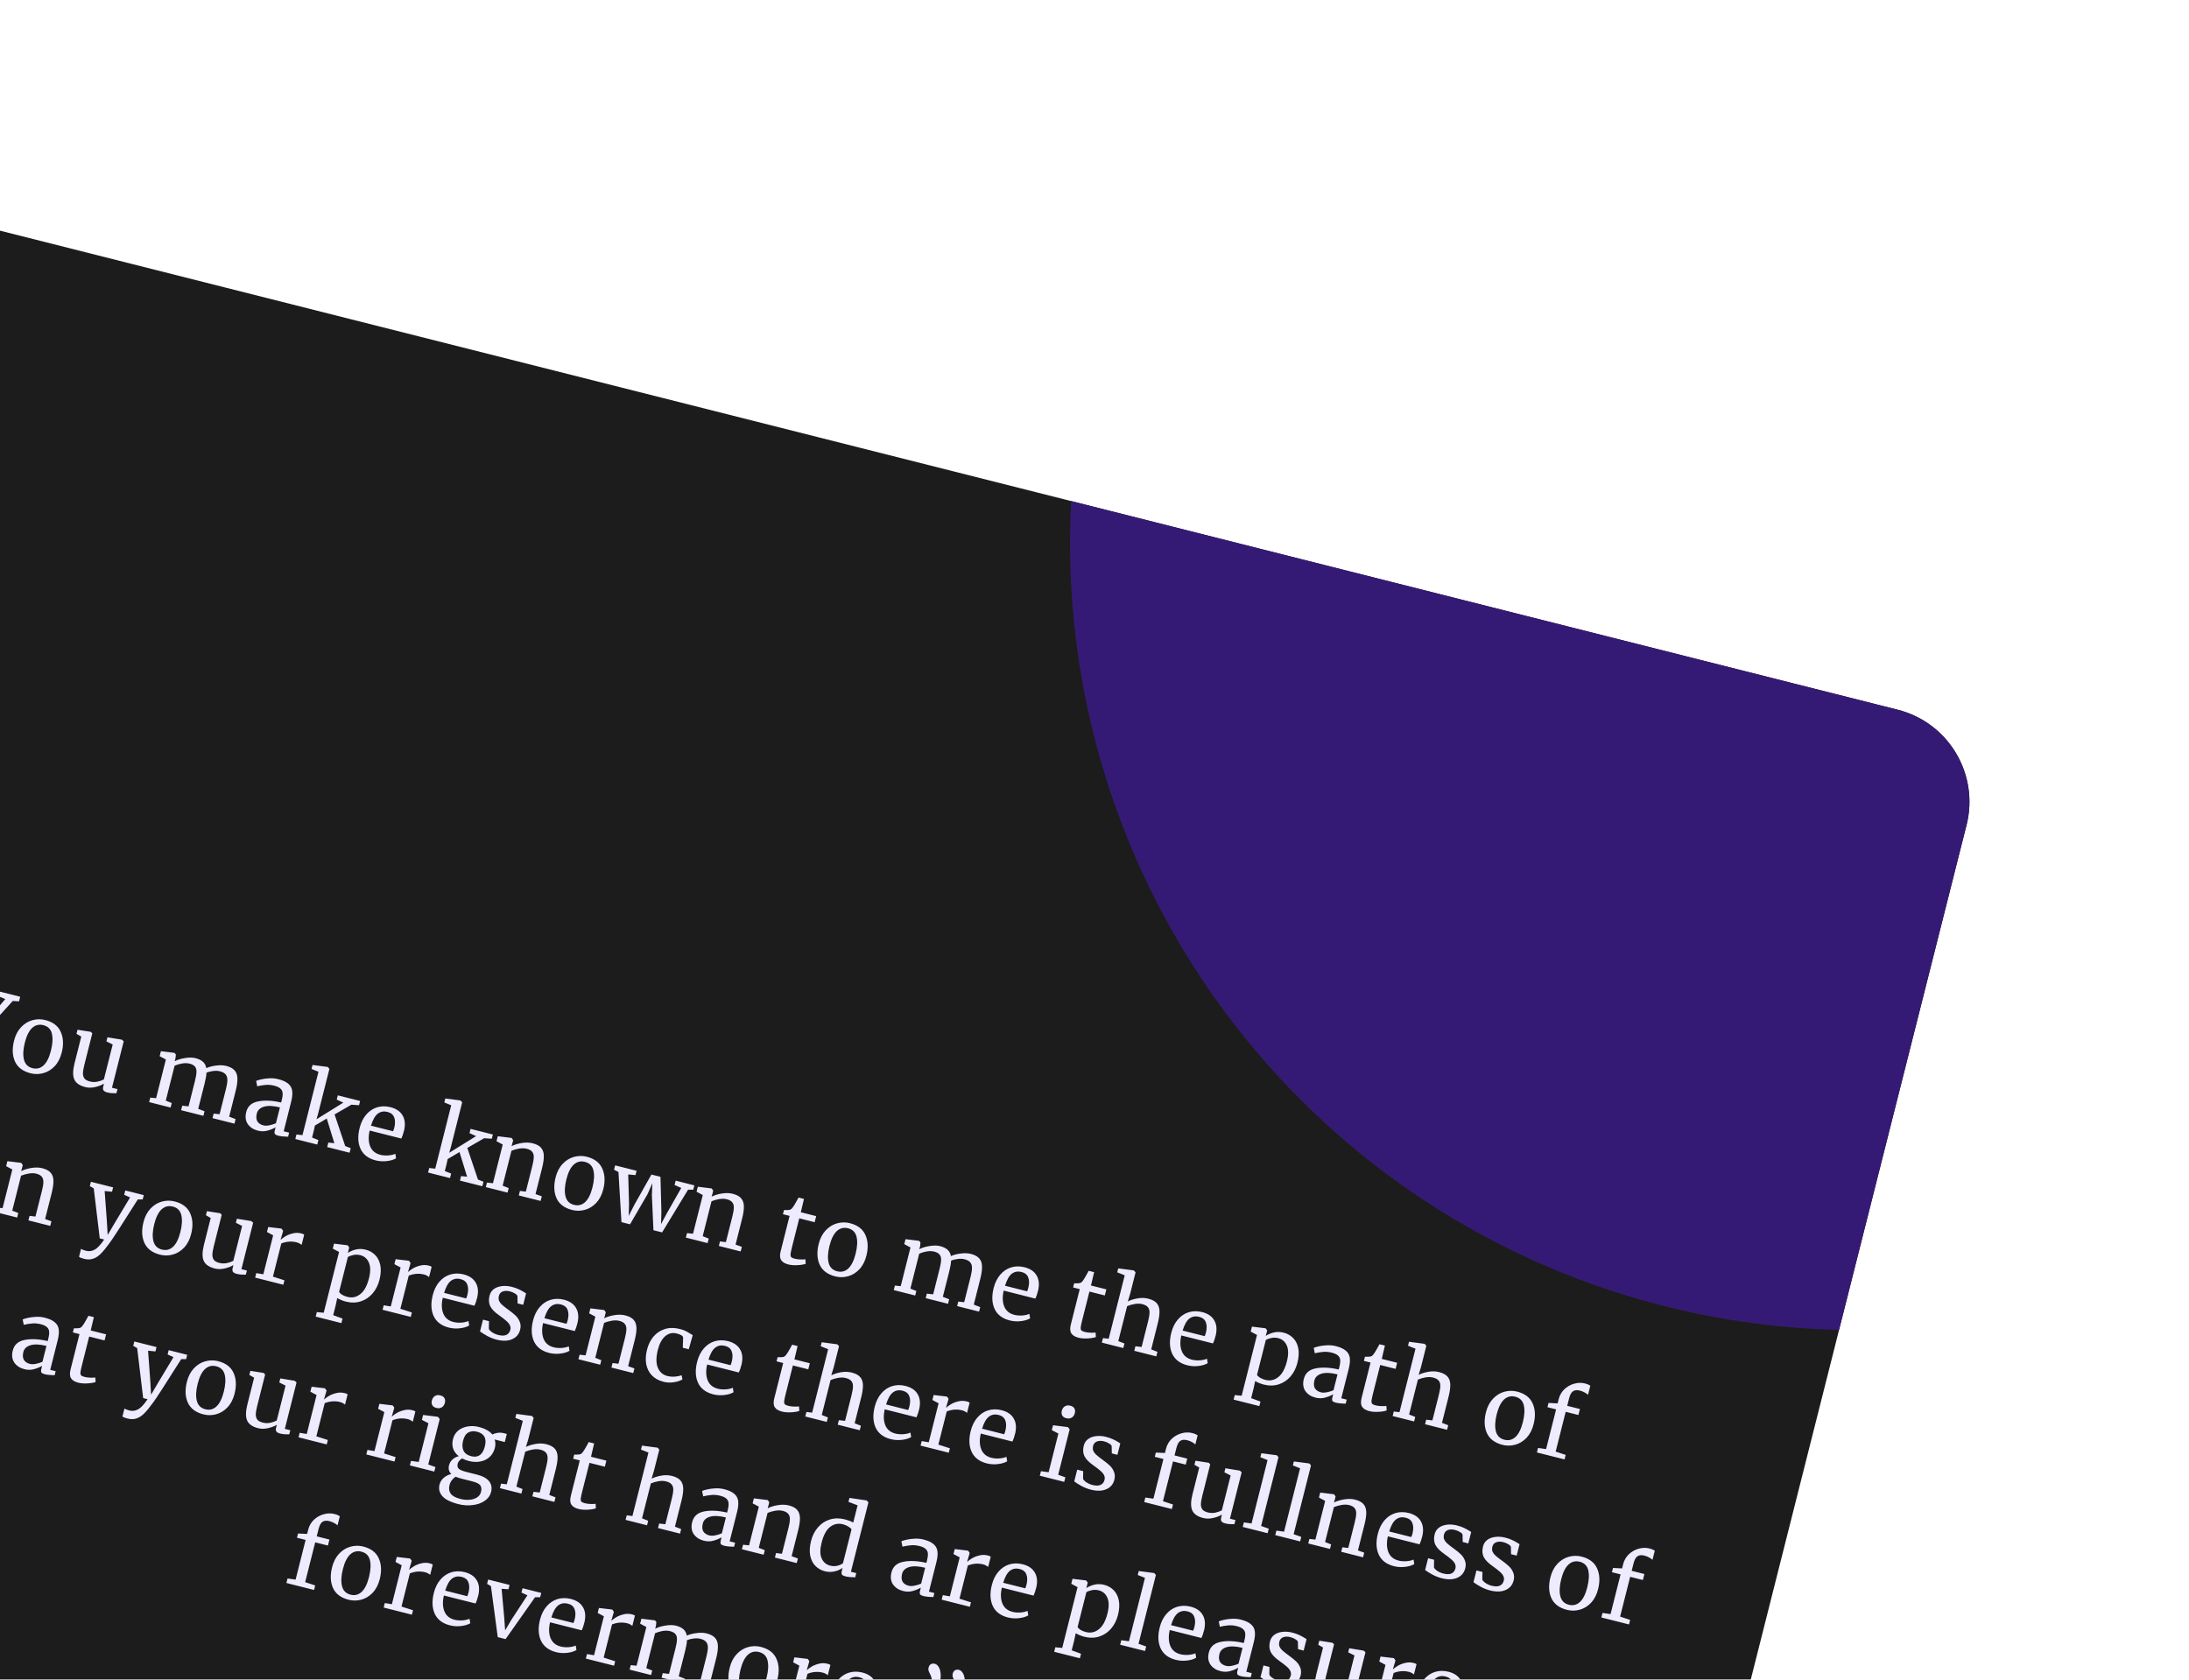 <svg width="258" height="198" viewBox="0 0 258 198" fill="none" xmlns="http://www.w3.org/2000/svg">
<g filter="url(#filter0_d_11752_48281)">
<g clip-path="url(#clip0_11752_48281)">
<path d="M-19.339 43.859C-17.825 37.862 -11.736 34.227 -5.738 35.742L223.663 93.662C229.66 95.176 233.294 101.265 231.78 107.263L173.86 336.664C172.346 342.661 166.257 346.295 160.259 344.781L-69.142 286.861C-75.139 285.347 -78.773 279.258 -77.259 273.26L-19.339 43.859Z" fill="#1C1C1C"/>
<path d="M-10.571 127.845C-10.752 127.8 -10.904 127.672 -11.029 127.464C-11.153 127.255 -11.232 127.001 -11.264 126.7C-11.286 126.394 -11.259 126.089 -11.182 125.785C-11.071 125.343 -10.892 124.953 -10.645 124.615C-10.396 124.27 -10.13 123.994 -9.847 123.789C-9.564 123.583 -9.319 123.452 -9.112 123.396L-9.102 123.399L-8.882 123.766L-8.913 123.886C-9.121 123.98 -9.348 124.161 -9.593 124.43C-9.831 124.701 -10.007 125.061 -10.12 125.51C-10.182 125.756 -10.196 125.965 -10.162 126.135C-10.126 126.298 -10.062 126.487 -9.97 126.703C-9.9 126.852 -9.854 126.975 -9.833 127.073C-9.802 127.165 -9.802 127.273 -9.834 127.396C-9.881 127.584 -9.973 127.719 -10.109 127.8C-10.243 127.874 -10.397 127.889 -10.571 127.845ZM-7.715 128.566C-7.903 128.519 -8.059 128.391 -8.184 128.182C-8.308 127.974 -8.386 127.719 -8.418 127.418C-8.441 127.112 -8.414 126.807 -8.337 126.503C-8.226 126.061 -8.047 125.672 -7.8 125.334C-7.551 124.988 -7.285 124.713 -7.002 124.507C-6.719 124.301 -6.474 124.17 -6.267 124.115L-6.257 124.118L-6.026 124.487L-6.057 124.607C-6.265 124.701 -6.492 124.882 -6.737 125.151C-6.982 125.421 -7.161 125.78 -7.275 126.229C-7.337 126.475 -7.351 126.683 -7.317 126.853C-7.283 127.023 -7.215 127.214 -7.114 127.424C-7.044 127.573 -6.998 127.696 -6.977 127.794C-6.946 127.886 -6.946 127.994 -6.978 128.117C-7.025 128.305 -7.117 128.44 -7.253 128.521C-7.387 128.595 -7.541 128.61 -7.715 128.566ZM-3.046 131.374L-4.417 126.511L-5.033 126.205L-4.896 125.662L-2.062 126.378L-2.199 126.921L-3.09 126.835L-2.293 130.132L-2.154 131.045L-1.555 130.318L0.624 127.772L-0.233 127.417L-0.096 126.874L2.38 127.499L2.243 128.042L1.504 127.994L-1.838 131.667L-2.468 134.165L-1.282 134.592L-1.417 135.124L-5.022 134.213L-4.887 133.681L-3.676 133.872L-3.046 131.374ZM1.657 132.677C1.821 132.025 2.098 131.494 2.486 131.084C2.875 130.674 3.317 130.401 3.814 130.264C4.319 130.122 4.822 130.114 5.321 130.24C6.233 130.471 6.844 130.933 7.154 131.627C7.471 132.324 7.511 133.142 7.274 134.083C7.107 134.742 6.83 135.277 6.441 135.687C6.053 136.097 5.607 136.369 5.103 136.504C4.606 136.64 4.108 136.646 3.609 136.52C2.697 136.289 2.082 135.826 1.765 135.13C1.455 134.436 1.419 133.618 1.657 132.677ZM3.83 135.917C4.33 136.043 4.766 135.934 5.138 135.589C5.51 135.244 5.798 134.666 6.003 133.855C6.206 133.051 6.243 132.383 6.116 131.85C5.989 131.318 5.654 130.983 5.111 130.846C4.611 130.72 4.172 130.828 3.792 131.171C3.42 131.516 3.132 132.094 2.927 132.905C2.724 133.709 2.69 134.378 2.825 134.912C2.959 135.447 3.295 135.782 3.83 135.917ZM12.632 138.775C12.429 138.723 12.287 138.645 12.206 138.54C12.132 138.437 12.118 138.294 12.163 138.113L12.257 137.744C11.957 137.923 11.604 138.057 11.196 138.146C10.796 138.238 10.415 138.238 10.053 138.146C9.379 137.976 8.947 137.675 8.756 137.242C8.565 136.808 8.575 136.175 8.785 135.343L9.58 132.194L9.016 131.866L9.137 131.389L10.693 131.631L10.704 131.634L10.877 131.816L9.937 135.541C9.831 135.961 9.776 136.298 9.774 136.551C9.781 136.799 9.845 137.001 9.968 137.155C10.1 137.304 10.314 137.415 10.611 137.49C10.901 137.564 11.188 137.571 11.472 137.511C11.757 137.452 12.014 137.363 12.244 137.244L13.283 133.129L12.545 132.758L12.666 132.28L14.352 132.555L14.363 132.558L14.58 132.751L13.198 138.224L13.85 138.389L13.715 138.875C13.5 138.874 13.312 138.869 13.153 138.86C13.001 138.852 12.827 138.824 12.632 138.775ZM17.712 139.387L18.399 139.457L19.55 134.896L18.818 134.503L18.966 133.917L20.568 134.113L20.728 134.304L20.683 134.754L20.585 135.099C20.897 134.932 21.294 134.808 21.775 134.73C22.266 134.646 22.686 134.648 23.033 134.735C23.424 134.834 23.722 134.979 23.928 135.169C24.134 135.36 24.264 135.609 24.318 135.915C24.599 135.778 24.967 135.678 25.421 135.616C25.885 135.548 26.298 135.56 26.66 135.651C27.109 135.765 27.438 135.94 27.648 136.178C27.859 136.408 27.97 136.717 27.98 137.105C27.998 137.487 27.932 137.979 27.78 138.579L27.01 141.631L27.767 141.926L27.633 142.458L25.048 141.806L25.183 141.273L25.881 141.346L26.643 138.327C26.749 137.907 26.8 137.566 26.797 137.303C26.803 137.035 26.735 136.818 26.593 136.651C26.457 136.486 26.23 136.363 25.912 136.282C25.673 136.222 25.405 136.212 25.11 136.253C24.817 136.287 24.558 136.353 24.333 136.45C24.327 136.749 24.258 137.159 24.126 137.68L23.361 140.71L24.108 141.002L23.973 141.534L21.345 140.871L21.48 140.339L22.221 140.422L22.989 137.381C23.099 136.947 23.154 136.603 23.157 136.349C23.167 136.098 23.11 135.895 22.987 135.74C22.866 135.579 22.65 135.459 22.339 135.38C22.078 135.315 21.783 135.309 21.453 135.365C21.131 135.422 20.839 135.51 20.578 135.629L19.539 139.745L20.242 140.026L20.108 140.558L17.577 139.919L17.712 139.387ZM29.023 141.076C29.195 140.396 29.661 139.982 30.422 139.835C31.185 139.682 32.09 139.725 33.138 139.967L33.215 139.663C33.301 139.322 33.332 139.045 33.309 138.832C33.286 138.618 33.195 138.445 33.036 138.312C32.886 138.174 32.648 138.064 32.322 137.982C31.953 137.889 31.606 137.859 31.282 137.893C30.967 137.921 30.645 137.974 30.317 138.053L30.189 137.42C30.303 137.364 30.503 137.303 30.789 137.237C31.076 137.17 31.398 137.129 31.757 137.111C32.115 137.094 32.461 137.127 32.794 137.212C33.308 137.341 33.695 137.516 33.955 137.736C34.225 137.95 34.385 138.229 34.437 138.574C34.489 138.918 34.449 139.35 34.317 139.872L33.437 143.358L34.078 143.519L33.957 143.997C33.803 143.997 33.609 143.986 33.376 143.966C33.15 143.947 32.953 143.917 32.787 143.875C32.584 143.824 32.455 143.756 32.399 143.673C32.341 143.597 32.339 143.454 32.392 143.244L32.482 142.885C32.21 143.048 31.892 143.179 31.528 143.28C31.171 143.382 30.793 143.383 30.395 143.283C29.874 143.151 29.477 142.893 29.204 142.508C28.941 142.118 28.88 141.641 29.023 141.076ZM31.048 142.662C31.236 142.71 31.468 142.706 31.744 142.653C32.019 142.599 32.278 142.518 32.521 142.41L32.993 140.542C32.204 140.343 31.575 140.315 31.108 140.459C30.649 140.597 30.371 140.862 30.272 141.253C30.173 141.644 30.194 141.957 30.335 142.193C30.485 142.423 30.722 142.58 31.048 142.662ZM37.537 136.341L36.72 136.008L36.838 135.541L38.616 135.771L38.627 135.773L38.825 135.997L37.484 141.307L37.301 141.942L40.465 139.98L39.689 139.622L39.815 139.123L42.443 139.786L42.316 140.286L41.42 140.221L39.432 141.371L40.686 145.095L41.338 145.352L41.203 145.884L38.565 145.218L38.699 144.686L39.408 144.761L38.513 141.855L37.114 142.68L36.996 143.24L36.78 144.098L37.526 144.39L37.392 144.922L34.807 144.27L34.941 143.737L35.65 143.812L37.537 136.341ZM44.285 146.79C43.41 146.569 42.812 146.113 42.493 145.425C42.181 144.737 42.146 143.916 42.388 142.961C42.547 142.331 42.806 141.807 43.165 141.39C43.525 140.972 43.951 140.687 44.444 140.534C44.944 140.383 45.469 140.377 46.02 140.516C46.693 140.686 47.167 141.006 47.441 141.476C47.724 141.94 47.789 142.522 47.635 143.223C47.523 143.664 47.413 143.995 47.304 144.213L43.568 143.27C43.402 143.991 43.422 144.612 43.629 145.134C43.838 145.649 44.236 145.98 44.822 146.128C45.112 146.201 45.425 146.226 45.762 146.204C46.108 146.175 46.386 146.111 46.596 146.01L46.682 146.54C46.417 146.704 46.058 146.814 45.605 146.869C45.153 146.924 44.713 146.898 44.285 146.79ZM46.331 143.355C46.391 143.209 46.441 143.056 46.481 142.897C46.593 142.424 46.585 142.03 46.457 141.712C46.338 141.39 46.072 141.176 45.66 141.072C45.24 140.966 44.865 141.033 44.535 141.273C44.212 141.515 43.942 141.99 43.725 142.697L46.331 143.355ZM53.183 140.292L52.366 139.958L52.484 139.492L54.263 139.721L54.274 139.724L54.472 139.947L53.131 145.257L52.947 145.892L56.111 143.93L55.335 143.573L55.461 143.073L58.089 143.737L57.963 144.236L57.067 144.172L55.078 145.322L56.333 149.046L56.984 149.303L56.85 149.835L54.211 149.169L54.345 148.637L55.054 148.712L54.159 145.806L52.761 146.631L52.643 147.19L52.426 148.048L53.173 148.34L53.038 148.873L50.454 148.22L50.588 147.688L51.297 147.763L53.183 140.292ZM59.253 144.92L58.52 144.527L58.669 143.941L60.271 144.137L60.303 144.146L60.482 144.399L60.367 144.855L60.29 145.113C60.609 144.947 61.006 144.824 61.481 144.743C61.956 144.663 62.388 144.672 62.779 144.771C63.235 144.886 63.565 145.061 63.767 145.297C63.976 145.535 64.086 145.848 64.096 146.235C64.108 146.616 64.037 147.11 63.883 147.718L63.116 150.758L63.857 151.026L63.719 151.569L61.146 150.92L61.28 150.387L61.975 150.471L62.746 147.419C62.854 146.992 62.909 146.652 62.911 146.398C62.916 146.137 62.853 145.929 62.723 145.773C62.594 145.61 62.378 145.49 62.074 145.413C61.814 145.347 61.518 145.342 61.189 145.397C60.859 145.453 60.556 145.538 60.281 145.653L59.242 149.769L59.955 150.053L59.821 150.585L57.258 149.938L57.393 149.406L58.101 149.481L59.253 144.92ZM65.484 148.792C65.649 148.141 65.925 147.61 66.314 147.199C66.702 146.789 67.145 146.516 67.641 146.38C68.147 146.238 68.649 146.23 69.149 146.356C70.061 146.586 70.672 147.048 70.982 147.743C71.299 148.439 71.339 149.258 71.101 150.199C70.935 150.857 70.657 151.392 70.269 151.802C69.88 152.212 69.434 152.485 68.93 152.619C68.434 152.756 67.936 152.761 67.436 152.635C66.524 152.405 65.91 151.941 65.593 151.245C65.283 150.551 65.247 149.733 65.484 148.792ZM67.658 152.032C68.157 152.159 68.593 152.049 68.965 151.704C69.337 151.359 69.626 150.781 69.83 149.97C70.033 149.167 70.071 148.499 69.944 147.966C69.816 147.433 69.481 147.098 68.938 146.961C68.439 146.835 67.999 146.944 67.62 147.287C67.248 147.632 66.96 148.21 66.755 149.02C66.552 149.824 66.518 150.493 66.653 151.028C66.787 151.562 67.122 151.897 67.658 152.032ZM72.5 147.375L75.03 148.014L74.901 148.524L74.043 148.446L74.138 151.867L74.105 153.325L74.771 152.015L76.779 148.456L77.843 148.724L77.953 152.818L77.914 154.298L78.612 152.996L80.296 150.037L79.506 149.687L79.635 149.177L81.839 149.733L81.71 150.244L81.099 150.239L78.037 155.277L77.016 155.019L76.833 150.895L76.89 149.477L76.322 150.766L74.258 154.323L73.248 154.068L72.892 148.156L72.371 147.886L72.5 147.375ZM82.832 150.873L82.099 150.48L82.248 149.894L83.85 150.091L83.882 150.099L84.061 150.352L83.946 150.808L83.869 151.066C84.188 150.9 84.585 150.777 85.06 150.697C85.534 150.616 85.967 150.625 86.358 150.724C86.814 150.839 87.143 151.015 87.346 151.251C87.555 151.488 87.665 151.801 87.675 152.189C87.687 152.569 87.616 153.063 87.462 153.671L86.695 156.712L87.436 156.98L87.299 157.523L84.725 156.873L84.859 156.341L85.554 156.424L86.325 153.372C86.433 152.945 86.488 152.605 86.49 152.351C86.494 152.091 86.431 151.882 86.302 151.726C86.173 151.563 85.957 151.443 85.653 151.366C85.392 151.3 85.097 151.295 84.768 151.35C84.438 151.406 84.135 151.491 83.86 151.606L82.821 155.722L83.534 156.006L83.4 156.538L80.837 155.891L80.972 155.359L81.68 155.434L82.832 150.873ZM92.922 159.058C92.509 158.954 92.225 158.782 92.07 158.543C91.915 158.303 91.895 157.955 92.01 157.499L93.063 153.329L92.281 153.132L92.404 152.643C92.442 152.645 92.55 152.645 92.728 152.644C92.905 152.643 93.027 152.631 93.094 152.61C93.227 152.574 93.35 152.466 93.465 152.287C93.557 152.164 93.682 151.961 93.838 151.677C93.995 151.393 94.087 151.224 94.117 151.17L94.757 151.331L94.384 152.901L96.198 153.358L96.017 154.075L94.203 153.617L93.361 156.951C93.257 157.364 93.195 157.656 93.175 157.828C93.162 158.002 93.188 158.124 93.255 158.195C93.329 158.268 93.468 158.329 93.67 158.381C93.866 158.43 94.086 158.459 94.33 158.466C94.582 158.476 94.78 158.468 94.925 158.443L94.965 158.973C94.758 159.06 94.444 159.115 94.022 159.139C93.607 159.166 93.24 159.138 92.922 159.058ZM96.497 156.622C96.661 155.971 96.938 155.44 97.326 155.03C97.715 154.619 98.157 154.346 98.654 154.21C99.159 154.068 99.662 154.06 100.161 154.186C101.073 154.416 101.685 154.879 101.994 155.573C102.311 156.269 102.351 157.088 102.114 158.029C101.947 158.688 101.67 159.222 101.281 159.632C100.893 160.042 100.447 160.315 99.943 160.449C99.446 160.586 98.948 160.591 98.449 160.465C97.537 160.235 96.922 159.771 96.605 159.075C96.295 158.381 96.259 157.563 96.497 156.622ZM98.67 159.862C99.17 159.989 99.606 159.879 99.978 159.534C100.35 159.189 100.638 158.611 100.843 157.8C101.046 156.997 101.084 156.329 100.956 155.796C100.829 155.263 100.494 154.928 99.951 154.791C99.451 154.665 99.012 154.774 98.632 155.117C98.26 155.462 97.972 156.04 97.767 156.851C97.564 157.654 97.53 158.323 97.665 158.858C97.799 159.392 98.135 159.727 98.67 159.862ZM105.473 161.545L106.16 161.615L107.312 157.054L106.579 156.661L106.727 156.075L108.33 156.271L108.489 156.462L108.445 156.913L108.346 157.258C108.658 157.09 109.055 156.967 109.537 156.888C110.028 156.804 110.447 156.806 110.795 156.894C111.186 156.993 111.484 157.137 111.69 157.328C111.896 157.518 112.026 157.767 112.079 158.073C112.36 157.936 112.728 157.836 113.183 157.774C113.647 157.706 114.06 157.718 114.422 157.81C114.87 157.923 115.2 158.098 115.409 158.336C115.621 158.567 115.731 158.876 115.741 159.263C115.76 159.645 115.694 160.137 115.542 160.738L114.772 163.789L115.529 164.084L115.395 164.616L112.81 163.964L112.944 163.432L113.642 163.504L114.405 160.485C114.511 160.065 114.562 159.724 114.559 159.461C114.565 159.193 114.497 158.976 114.354 158.809C114.219 158.644 113.992 158.521 113.673 158.441C113.434 158.38 113.167 158.371 112.872 158.412C112.578 158.445 112.319 158.511 112.095 158.608C112.088 158.907 112.02 159.317 111.888 159.838L111.123 162.868L111.869 163.16L111.735 163.692L109.107 163.029L109.241 162.497L109.983 162.58L110.75 159.539C110.86 159.105 110.916 158.761 110.919 158.508C110.928 158.256 110.872 158.053 110.749 157.899C110.628 157.737 110.412 157.617 110.1 157.539C109.84 157.473 109.545 157.468 109.215 157.523C108.892 157.58 108.601 157.668 108.34 157.787L107.301 161.903L108.003 162.184L107.869 162.716L105.339 162.078L105.473 161.545ZM119.014 165.657C118.138 165.436 117.541 164.981 117.222 164.292C116.91 163.605 116.875 162.784 117.116 161.828C117.275 161.198 117.535 160.675 117.894 160.257C118.254 159.84 118.68 159.555 119.173 159.402C119.673 159.251 120.198 159.245 120.748 159.384C121.422 159.554 121.895 159.874 122.17 160.343C122.453 160.808 122.518 161.39 122.364 162.09C122.252 162.532 122.142 162.862 122.033 163.081L118.297 162.138C118.131 162.858 118.151 163.48 118.358 164.002C118.567 164.516 118.965 164.848 119.551 164.996C119.841 165.069 120.154 165.094 120.491 165.071C120.837 165.043 121.115 164.979 121.325 164.878L121.411 165.408C121.146 165.572 120.787 165.681 120.334 165.737C119.881 165.792 119.441 165.765 119.014 165.657ZM121.06 162.223C121.12 162.077 121.17 161.924 121.21 161.765C121.322 161.292 121.314 160.897 121.186 160.58C121.067 160.257 120.801 160.044 120.389 159.94C119.969 159.834 119.594 159.901 119.264 160.141C118.941 160.383 118.671 160.858 118.453 161.565L121.06 162.223ZM127.121 167.693C126.708 167.588 126.424 167.417 126.269 167.177C126.114 166.938 126.094 166.59 126.209 166.134L127.262 161.964L126.48 161.767L126.603 161.278C126.641 161.28 126.749 161.28 126.927 161.279C127.104 161.277 127.226 161.266 127.293 161.244C127.426 161.208 127.549 161.101 127.664 160.922C127.756 160.799 127.881 160.596 128.037 160.312C128.194 160.028 128.286 159.858 128.315 159.804L128.956 159.966L128.583 161.535L130.396 161.993L130.215 162.71L128.402 162.252L127.56 165.586C127.456 165.998 127.394 166.291 127.374 166.463C127.36 166.636 127.387 166.759 127.454 166.83C127.528 166.902 127.667 166.964 127.869 167.015C128.065 167.065 128.285 167.093 128.529 167.101C128.781 167.111 128.979 167.103 129.124 167.078L129.164 167.608C128.957 167.694 128.643 167.75 128.221 167.774C127.806 167.8 127.439 167.773 127.121 167.693ZM132.562 160.334L131.68 159.984L131.798 159.517L133.62 159.757L133.642 159.763L133.84 159.986L133.204 162.506L132.927 163.418C133.212 163.266 133.581 163.147 134.034 163.062C134.487 162.976 134.919 162.985 135.332 163.089C135.788 163.204 136.121 163.381 136.33 163.618C136.54 163.856 136.65 164.169 136.66 164.556C136.671 164.937 136.601 165.431 136.447 166.039L135.682 169.069L136.418 169.358L136.283 169.89L133.688 169.235L133.822 168.703L134.553 168.784L135.32 165.743C135.428 165.316 135.483 164.976 135.486 164.722C135.49 164.461 135.427 164.253 135.297 164.097C135.169 163.933 134.946 163.812 134.627 163.731C134.366 163.665 134.071 163.66 133.742 163.716C133.412 163.771 133.113 163.857 132.844 163.974L131.805 168.09L132.53 168.377L132.396 168.909L129.865 168.27L130 167.738L130.673 167.816L132.562 160.334ZM139.947 170.943C139.071 170.721 138.474 170.266 138.155 169.578C137.843 168.89 137.808 168.069 138.049 167.113C138.208 166.484 138.467 165.96 138.827 165.542C139.187 165.125 139.613 164.84 140.106 164.687C140.606 164.536 141.131 164.53 141.681 164.669C142.355 164.839 142.828 165.159 143.102 165.629C143.386 166.093 143.45 166.675 143.297 167.376C143.185 167.817 143.075 168.147 142.966 168.366L139.23 167.423C139.064 168.144 139.084 168.765 139.291 169.287C139.5 169.802 139.897 170.133 140.484 170.281C140.773 170.354 141.087 170.379 141.424 170.357C141.769 170.328 142.048 170.264 142.258 170.163L142.344 170.693C142.079 170.857 141.72 170.967 141.267 171.022C140.814 171.077 140.374 171.05 139.947 170.943ZM141.992 167.508C142.053 167.362 142.103 167.209 142.143 167.05C142.255 166.577 142.246 166.182 142.119 165.865C142 165.543 141.734 165.329 141.321 165.225C140.902 165.119 140.527 165.186 140.196 165.426C139.873 165.668 139.603 166.143 139.386 166.85L141.992 167.508ZM152.913 170.658C152.758 171.274 152.489 171.807 152.105 172.257C151.724 172.699 151.261 173.01 150.715 173.188C150.17 173.366 149.582 173.375 148.952 173.216C148.778 173.172 148.594 173.11 148.398 173.03C148.203 172.95 148.049 172.873 147.937 172.798L147.739 173.719L147.463 174.815L148.562 175.22L148.427 175.752L145.398 174.987L145.532 174.455L146.344 174.533L148.154 167.366L147.41 166.97L147.558 166.384L149.15 166.578L149.171 166.583L149.35 166.836L149.188 167.477C149.466 167.293 149.785 167.158 150.145 167.072C150.513 166.988 150.896 166.996 151.294 167.096C151.722 167.204 152.086 167.408 152.388 167.707C152.697 168.009 152.904 168.407 153.01 168.904C153.115 169.4 153.083 169.985 152.913 170.658ZM150.657 167.744C150.382 167.674 150.111 167.667 149.842 167.723C149.574 167.779 149.358 167.859 149.193 167.963L148.159 172.057C148.188 172.157 148.294 172.268 148.479 172.392C148.672 172.51 148.892 172.6 149.138 172.663C149.696 172.803 150.2 172.696 150.652 172.34C151.111 171.986 151.453 171.364 151.678 170.474C151.875 169.692 151.87 169.071 151.663 168.61C151.463 168.151 151.128 167.863 150.657 167.744ZM153.671 172.548C153.843 171.867 154.31 171.454 155.071 171.307C155.833 171.153 156.739 171.197 157.787 171.438L157.863 171.134C157.949 170.794 157.981 170.517 157.958 170.303C157.935 170.09 157.844 169.916 157.685 169.784C157.535 169.646 157.297 169.536 156.971 169.454C156.602 169.36 156.255 169.331 155.931 169.364C155.616 169.392 155.294 169.446 154.966 169.525L154.837 168.892C154.951 168.836 155.152 168.775 155.438 168.708C155.724 168.642 156.047 168.6 156.405 168.583C156.764 168.566 157.11 168.599 157.443 168.683C157.957 168.813 158.344 168.988 158.604 169.207C158.873 169.422 159.034 169.701 159.086 170.045C159.137 170.389 159.097 170.822 158.966 171.343L158.086 174.829L158.726 174.991L158.606 175.469C158.452 175.468 158.258 175.458 158.024 175.438C157.798 175.419 157.602 175.389 157.435 175.346C157.233 175.295 157.103 175.228 157.047 175.145C156.989 175.068 156.987 174.925 157.04 174.715L157.131 174.357C156.859 174.519 156.54 174.651 156.176 174.751C155.819 174.854 155.442 174.855 155.043 174.754C154.522 174.623 154.125 174.364 153.853 173.98C153.589 173.59 153.529 173.113 153.671 172.548ZM155.697 174.134C155.885 174.181 156.117 174.178 156.392 174.124C156.668 174.071 156.927 173.99 157.17 173.882L157.641 172.014C156.852 171.815 156.224 171.787 155.756 171.931C155.298 172.069 155.019 172.334 154.921 172.725C154.822 173.116 154.843 173.429 154.984 173.665C155.133 173.895 155.371 174.051 155.697 174.134ZM161.394 176.346C160.981 176.242 160.697 176.07 160.542 175.831C160.387 175.591 160.367 175.243 160.482 174.787L161.535 170.617L160.753 170.42L160.876 169.931C160.914 169.933 161.022 169.933 161.2 169.932C161.377 169.931 161.499 169.919 161.567 169.898C161.699 169.862 161.822 169.754 161.937 169.575C162.029 169.452 162.154 169.249 162.31 168.965C162.467 168.681 162.559 168.512 162.589 168.458L163.229 168.619L162.856 170.189L164.67 170.646L164.489 171.363L162.675 170.905L161.833 174.239C161.729 174.652 161.667 174.944 161.647 175.116C161.634 175.29 161.66 175.412 161.727 175.483C161.801 175.556 161.94 175.617 162.142 175.669C162.338 175.718 162.558 175.747 162.802 175.754C163.054 175.764 163.252 175.756 163.397 175.731L163.437 176.261C163.23 176.348 162.916 176.403 162.494 176.427C162.079 176.454 161.712 176.426 161.394 176.346ZM166.835 168.987L165.953 168.637L166.071 168.17L167.894 168.411L167.915 168.416L168.113 168.64L167.477 171.159L167.2 172.071C167.485 171.92 167.854 171.801 168.307 171.715C168.76 171.629 169.193 171.638 169.605 171.742C170.061 171.858 170.394 172.034 170.604 172.272C170.813 172.509 170.923 172.822 170.933 173.21C170.945 173.59 170.874 174.084 170.72 174.692L169.955 177.722L170.691 178.012L170.556 178.544L167.961 177.889L168.095 177.356L168.826 177.437L169.594 174.396C169.701 173.969 169.757 173.629 169.759 173.375C169.763 173.115 169.7 172.906 169.57 172.75C169.442 172.587 169.219 172.465 168.9 172.385C168.64 172.319 168.344 172.314 168.015 172.369C167.685 172.424 167.386 172.511 167.118 172.628L166.079 176.743L166.803 177.03L166.669 177.562L164.139 176.923L164.273 176.391L164.946 176.469L166.835 168.987ZM175.138 176.478C175.303 175.826 175.579 175.295 175.968 174.885C176.356 174.475 176.799 174.202 177.295 174.065C177.801 173.923 178.303 173.915 178.803 174.042C179.715 174.272 180.326 174.734 180.636 175.429C180.953 176.125 180.993 176.943 180.755 177.884C180.589 178.543 180.311 179.078 179.923 179.488C179.534 179.898 179.088 180.17 178.585 180.305C178.088 180.442 177.59 180.447 177.09 180.321C176.178 180.09 175.564 179.627 175.247 178.931C174.937 178.237 174.901 177.419 175.138 176.478ZM177.312 179.718C177.811 179.844 178.247 179.735 178.619 179.39C178.991 179.045 179.28 178.467 179.484 177.656C179.687 176.852 179.725 176.184 179.598 175.652C179.47 175.119 179.135 174.784 178.592 174.647C178.093 174.521 177.653 174.629 177.274 174.972C176.902 175.317 176.614 175.895 176.409 176.706C176.206 177.51 176.172 178.179 176.306 178.713C176.441 179.248 176.776 179.583 177.312 179.718ZM183.407 176.14L182.386 175.882L182.512 175.382L183.585 175.434L183.714 174.923C183.827 174.475 184.047 174.091 184.374 173.773C184.708 173.457 185.09 173.238 185.522 173.116C185.962 172.988 186.396 172.978 186.823 173.086C187.069 173.148 187.274 173.235 187.439 173.346L187.165 174.432C187.114 174.357 186.998 174.27 186.815 174.17C186.641 174.065 186.439 173.983 186.207 173.924C185.867 173.838 185.594 173.866 185.389 174.006C185.193 174.142 185.04 174.427 184.931 174.861L184.714 175.719L186.213 176.097L186.035 176.803L184.536 176.425L183.352 181.116L184.535 181.507L184.401 182.039L181.143 181.217L181.277 180.685L182.225 180.82L183.407 176.14ZM-26.603 137.681L-27.452 137.339L-27.334 136.872L-25.534 137.107L-25.512 137.113L-25.314 137.336L-27.363 145.448L-26.461 145.768L-26.596 146.3L-29.528 145.56L-29.393 145.027L-28.489 145.152L-26.603 137.681ZM-22.53 139.76C-22.762 139.702 -22.919 139.593 -23.002 139.433C-23.085 139.273 -23.101 139.092 -23.05 138.89C-22.991 138.658 -22.874 138.483 -22.698 138.366C-22.515 138.251 -22.3 138.224 -22.054 138.286C-21.808 138.348 -21.643 138.459 -21.561 138.619C-21.478 138.778 -21.462 138.959 -21.513 139.162C-21.575 139.408 -21.697 139.585 -21.878 139.694C-22.052 139.804 -22.266 139.827 -22.519 139.763L-22.53 139.76ZM-23.45 141.572L-24.226 141.169L-24.081 140.593L-22.345 140.812L-22.324 140.817L-22.123 141.076L-23.475 146.429L-22.628 146.736L-22.762 147.268L-25.64 146.541L-25.506 146.009L-24.602 146.133L-23.45 141.572ZM-19.565 142.426L-20.585 142.169L-20.459 141.669L-19.387 141.721L-19.258 141.21C-19.144 140.761 -18.924 140.378 -18.598 140.06C-18.264 139.744 -17.881 139.525 -17.45 139.403C-17.009 139.275 -16.576 139.265 -16.148 139.373C-15.902 139.435 -15.697 139.522 -15.532 139.632L-15.807 140.718C-15.857 140.644 -15.974 140.557 -16.156 140.457C-16.33 140.351 -16.533 140.269 -16.764 140.211C-17.105 140.125 -17.377 140.152 -17.582 140.293C-17.778 140.429 -17.931 140.713 -18.041 141.148L-18.257 142.006L-16.759 142.384L-16.937 143.09L-18.435 142.711L-19.62 147.403L-18.436 147.794L-18.571 148.326L-21.828 147.503L-21.694 146.971L-20.746 147.107L-19.565 142.426ZM-14.568 149.464C-15.444 149.243 -16.041 148.788 -16.36 148.099C-16.672 147.412 -16.707 146.59 -16.466 145.635C-16.307 145.005 -16.047 144.481 -15.688 144.064C-15.328 143.646 -14.902 143.361 -14.409 143.208C-13.909 143.057 -13.384 143.051 -12.834 143.19C-12.16 143.36 -11.687 143.68 -11.412 144.15C-11.129 144.614 -11.065 145.196 -11.218 145.897C-11.33 146.338 -11.44 146.669 -11.549 146.887L-15.285 145.944C-15.451 146.665 -15.431 147.286 -15.224 147.808C-15.015 148.323 -14.617 148.654 -14.031 148.802C-13.742 148.875 -13.428 148.9 -13.091 148.878C-12.745 148.85 -12.467 148.785 -12.257 148.684L-12.171 149.214C-12.436 149.378 -12.795 149.488 -13.248 149.543C-13.701 149.598 -14.141 149.572 -14.568 149.464ZM-12.523 146.03C-12.462 145.883 -12.412 145.73 -12.372 145.571C-12.26 145.098 -12.269 144.704 -12.396 144.386C-12.515 144.064 -12.781 143.85 -13.194 143.746C-13.613 143.64 -13.988 143.707 -14.319 143.947C-14.642 144.189 -14.912 144.664 -15.129 145.371L-12.523 146.03ZM-8.655 146.174C-8.843 146.127 -8.991 146.024 -9.097 145.866C-9.202 145.701 -9.229 145.517 -9.178 145.315C-9.121 145.09 -8.994 144.922 -8.796 144.81C-8.591 144.7 -8.38 144.673 -8.163 144.728C-7.939 144.784 -7.785 144.892 -7.702 145.052C-7.612 145.213 -7.591 145.392 -7.641 145.587C-7.701 145.826 -7.829 145.998 -8.025 146.102C-8.221 146.207 -8.431 146.231 -8.655 146.174ZM-9.295 148.935C-9.048 148.997 -8.876 149.168 -8.777 149.447C-8.676 149.719 -8.677 150.058 -8.779 150.463C-8.884 150.876 -9.049 151.258 -9.276 151.608C-9.504 151.959 -9.749 152.244 -10.012 152.462C-10.277 152.688 -10.517 152.831 -10.733 152.892L-10.744 152.89L-11.047 152.536L-11.017 152.416C-10.843 152.337 -10.634 152.12 -10.39 151.766C-10.142 151.421 -9.973 151.074 -9.886 150.727C-9.858 150.618 -9.858 150.526 -9.885 150.45C-9.903 150.368 -9.943 150.269 -10.006 150.153C-10.08 150.019 -10.131 149.899 -10.158 149.792C-10.185 149.685 -10.178 149.552 -10.138 149.392C-10.09 149.204 -9.994 149.067 -9.849 148.98C-9.697 148.895 -9.53 148.876 -9.349 148.922L-9.295 148.935ZM-1.264 145.13C-1.495 145.071 -1.653 144.962 -1.735 144.802C-1.818 144.643 -1.834 144.462 -1.783 144.259C-1.725 144.027 -1.607 143.853 -1.431 143.736C-1.248 143.62 -1.034 143.593 -0.787 143.656C-0.541 143.718 -0.377 143.829 -0.294 143.988C-0.211 144.148 -0.195 144.329 -0.246 144.532C-0.308 144.778 -0.43 144.955 -0.612 145.063C-0.786 145.173 -0.999 145.196 -1.253 145.132L-1.264 145.13ZM-2.183 146.942L-2.959 146.538L-2.814 145.963L-1.079 146.181L-1.057 146.187L-0.856 146.445L-2.208 151.799L-1.361 152.105L-1.496 152.637L-4.373 151.911L-4.239 151.378L-3.335 151.503L-2.183 146.942ZM1.455 147.86L0.722 147.468L0.87 146.881L2.472 147.078L2.505 147.086L2.684 147.339L2.569 147.795L2.492 148.053C2.811 147.887 3.208 147.764 3.683 147.684C4.157 147.603 4.59 147.612 4.981 147.711C5.437 147.826 5.766 148.002 5.968 148.238C6.178 148.475 6.288 148.788 6.298 149.176C6.309 149.556 6.239 150.05 6.085 150.658L5.317 153.699L6.058 153.967L5.921 154.51L3.348 153.86L3.482 153.328L4.177 153.411L4.948 150.36C5.055 149.932 5.111 149.592 5.113 149.339C5.117 149.078 5.054 148.869 4.924 148.713C4.796 148.55 4.58 148.43 4.276 148.353C4.015 148.287 3.72 148.282 3.39 148.338C3.061 148.393 2.758 148.478 2.482 148.594L1.443 152.709L2.157 152.993L2.023 153.525L-0.54 152.878L-0.406 152.346L0.303 152.421L1.455 147.86ZM9.912 158.394C9.789 158.363 9.668 158.324 9.548 158.279C9.436 158.235 9.358 158.192 9.315 158.151L9.553 157.206C9.59 157.246 9.667 157.288 9.787 157.334C9.913 157.381 10.035 157.42 10.15 157.449C10.498 157.537 10.833 157.49 11.156 157.31C11.484 157.139 11.858 156.74 12.278 156.115L11.757 155.983L11.05 150.087L10.587 149.82L10.716 149.309L13.333 149.97L13.204 150.48L12.335 150.4L12.59 153.872L12.689 155.583L13.559 154.105L15.332 151.156L14.637 150.842L14.766 150.332L16.949 150.883L16.82 151.393L16.244 151.387C14.357 154.376 13.264 156.067 12.964 156.461C12.561 157.022 12.214 157.45 11.924 157.746C11.631 158.05 11.325 158.258 11.004 158.369C10.681 158.488 10.317 158.496 9.912 158.394ZM16.912 154.062C17.076 153.41 17.353 152.879 17.741 152.469C18.13 152.059 18.572 151.786 19.069 151.649C19.574 151.507 20.077 151.499 20.576 151.626C21.488 151.856 22.099 152.318 22.409 153.013C22.726 153.709 22.766 154.527 22.529 155.468C22.362 156.127 22.085 156.662 21.696 157.072C21.308 157.482 20.862 157.754 20.358 157.889C19.861 158.026 19.363 158.031 18.864 157.905C17.952 157.674 17.337 157.211 17.02 156.515C16.71 155.821 16.674 155.003 16.912 154.062ZM19.085 157.302C19.585 157.428 20.021 157.319 20.393 156.974C20.765 156.629 21.053 156.051 21.258 155.24C21.461 154.436 21.498 153.768 21.371 153.236C21.244 152.703 20.909 152.368 20.366 152.231C19.866 152.105 19.427 152.213 19.047 152.556C18.675 152.901 18.387 153.479 18.182 154.29C17.979 155.094 17.945 155.763 18.08 156.297C18.214 156.832 18.549 157.167 19.085 157.302ZM27.887 160.16C27.684 160.108 27.542 160.03 27.461 159.925C27.387 159.822 27.373 159.679 27.418 159.498L27.512 159.129C27.212 159.308 26.859 159.442 26.451 159.532C26.051 159.623 25.67 159.623 25.308 159.532C24.634 159.362 24.202 159.06 24.011 158.627C23.82 158.193 23.83 157.561 24.04 156.728L24.835 153.579L24.271 153.252L24.392 152.774L25.948 153.016L25.959 153.019L26.132 153.202L25.192 156.926C25.085 157.346 25.031 157.683 25.029 157.936C25.036 158.185 25.1 158.386 25.223 158.54C25.355 158.689 25.569 158.801 25.866 158.876C26.156 158.949 26.443 158.956 26.727 158.897C27.012 158.837 27.269 158.748 27.499 158.629L28.538 154.514L27.8 154.143L27.921 153.665L29.607 153.94L29.618 153.943L29.835 154.137L28.453 159.61L29.105 159.774L28.97 160.26C28.755 160.259 28.567 160.255 28.408 160.245C28.256 160.237 28.082 160.209 27.887 160.16ZM30.205 160.075L31.036 160.215L32.196 155.622L31.463 155.229L31.611 154.643L33.159 154.826L33.181 154.831L33.37 155.087L33.321 155.282L33.075 156.121L33.107 156.129C33.211 156.025 33.381 155.898 33.619 155.75C33.856 155.602 34.144 155.486 34.481 155.402C34.82 155.31 35.163 155.308 35.51 155.396C35.655 155.433 35.77 155.481 35.855 155.541L35.548 156.757C35.506 156.708 35.431 156.655 35.323 156.596C35.223 156.533 35.105 156.484 34.967 156.449C34.366 156.297 33.762 156.341 33.155 156.58L32.168 160.49L33.525 160.925L33.394 161.446L30.071 160.607L30.205 160.075ZM44.723 160.876C44.568 161.491 44.298 162.024 43.915 162.474C43.534 162.917 43.071 163.227 42.525 163.405C41.98 163.583 41.392 163.593 40.762 163.434C40.588 163.39 40.404 163.328 40.208 163.248C40.013 163.167 39.859 163.09 39.747 163.016L39.549 163.936L39.272 165.033L40.372 165.437L40.237 165.969L37.208 165.204L37.342 164.672L38.154 164.75L39.963 157.583L39.22 157.188L39.368 156.601L40.959 156.795L40.981 156.801L41.16 157.054L40.998 157.694C41.276 157.51 41.595 157.375 41.955 157.289C42.323 157.205 42.706 157.213 43.104 157.314C43.531 157.421 43.896 157.625 44.197 157.925C44.507 158.226 44.714 158.625 44.819 159.121C44.925 159.618 44.893 160.203 44.723 160.876ZM42.467 157.961C42.192 157.892 41.92 157.885 41.652 157.94C41.384 157.996 41.167 158.076 41.002 158.181L39.969 162.274C39.998 162.374 40.104 162.486 40.288 162.609C40.482 162.728 40.702 162.818 40.948 162.88C41.505 163.021 42.01 162.913 42.462 162.557C42.921 162.204 43.263 161.581 43.487 160.691C43.685 159.909 43.68 159.288 43.473 158.827C43.273 158.369 42.938 158.08 42.467 157.961ZM45.226 163.868L46.057 164.008L47.217 159.415L46.484 159.022L46.632 158.435L48.18 158.618L48.202 158.624L48.391 158.879L48.342 159.075L48.096 159.914L48.128 159.922C48.232 159.817 48.402 159.691 48.64 159.543C48.877 159.395 49.165 159.279 49.502 159.194C49.84 159.103 50.184 159.101 50.531 159.189C50.676 159.225 50.791 159.273 50.876 159.333L50.569 160.55C50.527 160.501 50.452 160.447 50.344 160.389C50.244 160.325 50.126 160.276 49.988 160.241C49.387 160.09 48.783 160.134 48.176 160.373L47.189 164.282L48.546 164.717L48.414 165.239L45.092 164.4L45.226 163.868ZM52.902 166.499C52.026 166.277 51.428 165.822 51.109 165.134C50.798 164.446 50.763 163.625 51.004 162.67C51.163 162.04 51.422 161.516 51.782 161.099C52.141 160.681 52.568 160.396 53.06 160.243C53.561 160.092 54.086 160.086 54.636 160.225C55.309 160.395 55.783 160.715 56.057 161.185C56.34 161.649 56.405 162.231 56.251 162.932C56.14 163.373 56.03 163.704 55.92 163.922L52.185 162.979C52.018 163.7 52.039 164.321 52.246 164.843C52.455 165.358 52.852 165.689 53.439 165.837C53.728 165.91 54.041 165.935 54.378 165.913C54.724 165.884 55.002 165.82 55.213 165.719L55.298 166.249C55.034 166.413 54.675 166.523 54.222 166.578C53.769 166.633 53.329 166.607 52.902 166.499ZM54.947 163.064C55.007 162.918 55.057 162.765 55.098 162.606C55.209 162.133 55.201 161.739 55.073 161.421C54.955 161.099 54.689 160.885 54.276 160.781C53.856 160.675 53.481 160.742 53.151 160.982C52.828 161.224 52.558 161.699 52.341 162.406L54.947 163.064ZM57.614 166.637C57.659 166.764 57.786 166.9 57.996 167.046C58.213 167.193 58.452 167.299 58.712 167.365C59.125 167.469 59.449 167.466 59.685 167.356C59.921 167.247 60.074 167.05 60.145 166.768C60.195 166.573 60.176 166.387 60.09 166.211C60.003 166.035 59.861 165.865 59.664 165.699C59.476 165.529 59.196 165.312 58.824 165.048C58.319 164.698 57.973 164.344 57.786 163.989C57.607 163.628 57.578 163.209 57.699 162.731C57.78 162.413 57.944 162.158 58.193 161.966C58.448 161.777 58.759 161.659 59.125 161.613C59.5 161.561 59.894 161.587 60.307 161.691C60.64 161.776 60.923 161.874 61.156 161.987C61.397 162.101 61.587 162.203 61.726 162.292C61.865 162.381 61.958 162.44 62.005 162.467L61.665 163.813L61.003 163.646L60.989 162.788C60.967 162.69 60.87 162.588 60.696 162.483C60.524 162.37 60.322 162.285 60.091 162.226C59.765 162.144 59.482 162.15 59.243 162.243C59.011 162.339 58.864 162.509 58.802 162.755C58.747 162.973 58.752 163.166 58.817 163.337C58.891 163.502 58.996 163.648 59.134 163.775C59.271 163.902 59.463 164.058 59.709 164.243L59.904 164.385C60.269 164.647 60.56 164.882 60.777 165.091C60.994 165.3 61.155 165.544 61.261 165.825C61.377 166.101 61.391 166.409 61.305 166.749C61.17 167.285 60.852 167.659 60.352 167.871C59.859 168.086 59.25 168.102 58.526 167.919C58.172 167.829 57.811 167.688 57.444 167.495C57.085 167.297 56.796 167.116 56.575 166.953L56.926 165.563L57.632 165.741L57.614 166.637ZM64.726 169.484C63.85 169.263 63.252 168.808 62.933 168.119C62.622 167.432 62.587 166.61 62.828 165.655C62.987 165.025 63.246 164.501 63.606 164.084C63.965 163.666 64.391 163.381 64.884 163.228C65.385 163.078 65.91 163.071 66.46 163.21C67.133 163.38 67.607 163.7 67.881 164.17C68.164 164.634 68.229 165.217 68.075 165.917C67.964 166.359 67.853 166.689 67.744 166.908L64.009 165.965C63.842 166.685 63.862 167.306 64.07 167.828C64.278 168.343 64.676 168.674 65.262 168.822C65.552 168.896 65.865 168.921 66.202 168.898C66.548 168.87 66.826 168.805 67.037 168.704L67.122 169.234C66.857 169.398 66.499 169.508 66.046 169.563C65.593 169.618 65.153 169.592 64.726 169.484ZM66.771 166.05C66.831 165.903 66.881 165.75 66.921 165.591C67.033 165.119 67.025 164.724 66.897 164.407C66.778 164.084 66.513 163.871 66.1 163.766C65.68 163.66 65.305 163.727 64.975 163.968C64.652 164.209 64.382 164.684 64.165 165.392L66.771 166.05ZM70.171 165.21L69.438 164.817L69.586 164.231L71.188 164.427L71.221 164.436L71.4 164.689L71.284 165.145L71.208 165.403C71.527 165.237 71.924 165.114 72.398 165.033C72.873 164.953 73.306 164.962 73.697 165.061C74.153 165.176 74.482 165.351 74.684 165.587C74.894 165.825 75.004 166.138 75.014 166.525C75.025 166.906 74.955 167.4 74.801 168.008L74.033 171.048L74.774 171.316L74.637 171.859L72.064 171.21L72.198 170.677L72.893 170.761L73.663 167.709C73.771 167.282 73.826 166.942 73.829 166.688C73.833 166.427 73.77 166.219 73.64 166.063C73.512 165.9 73.296 165.78 72.992 165.703C72.731 165.637 72.436 165.632 72.106 165.687C71.777 165.743 71.474 165.828 71.198 165.943L70.159 170.059L70.873 170.343L70.739 170.875L68.176 170.228L68.31 169.696L69.019 169.771L70.171 165.21ZM76.258 169.103C76.41 168.503 76.662 167.989 77.017 167.562C77.378 167.138 77.822 166.842 78.35 166.674C78.886 166.502 79.477 166.497 80.121 166.66C80.432 166.738 80.693 166.835 80.903 166.949C81.112 167.064 81.36 167.211 81.646 167.391L81.18 169.052L80.474 168.874L80.515 167.706C80.523 167.493 80.273 167.322 79.766 167.194C79.26 167.066 78.806 167.171 78.405 167.509C78.013 167.841 77.722 168.383 77.532 169.136C77.316 169.991 77.314 170.683 77.527 171.214C77.748 171.74 78.123 172.07 78.652 172.203C78.956 172.28 79.254 172.305 79.545 172.278C79.844 172.254 80.108 172.201 80.336 172.12L80.433 172.607C80.186 172.76 79.85 172.871 79.424 172.941C79.008 173.005 78.604 172.988 78.213 172.889C77.619 172.739 77.15 172.478 76.805 172.106C76.467 171.736 76.252 171.293 76.159 170.777C76.075 170.255 76.108 169.697 76.258 169.103ZM84.063 174.366C83.187 174.145 82.589 173.69 82.27 173.001C81.959 172.314 81.924 171.493 82.165 170.537C82.324 169.907 82.583 169.384 82.943 168.966C83.302 168.549 83.728 168.264 84.221 168.111C84.722 167.96 85.247 167.954 85.797 168.093C86.47 168.263 86.944 168.583 87.218 169.052C87.501 169.516 87.566 170.099 87.412 170.799C87.301 171.241 87.191 171.571 87.081 171.79L83.346 170.847C83.179 171.567 83.2 172.188 83.407 172.71C83.615 173.225 84.013 173.557 84.6 173.705C84.889 173.778 85.202 173.803 85.539 173.78C85.885 173.752 86.163 173.688 86.374 173.587L86.459 174.117C86.195 174.281 85.836 174.39 85.383 174.445C84.93 174.5 84.49 174.474 84.063 174.366ZM86.108 170.932C86.168 170.786 86.218 170.633 86.259 170.473C86.37 170.001 86.362 169.606 86.234 169.289C86.115 168.966 85.85 168.753 85.437 168.649C85.017 168.543 84.642 168.61 84.312 168.85C83.989 169.092 83.719 169.566 83.502 170.274L86.108 170.932ZM92.169 176.401C91.757 176.297 91.473 176.125 91.317 175.886C91.162 175.647 91.142 175.299 91.257 174.843L92.31 170.673L91.528 170.475L91.652 169.987C91.69 169.989 91.798 169.989 91.975 169.988C92.153 169.986 92.275 169.975 92.342 169.953C92.474 169.917 92.597 169.81 92.712 169.631C92.805 169.508 92.929 169.304 93.086 169.02C93.242 168.736 93.335 168.567 93.364 168.513L94.004 168.675L93.631 170.244L95.445 170.702L95.264 171.419L93.451 170.961L92.609 174.295C92.505 174.707 92.442 174.999 92.422 175.171C92.409 175.345 92.436 175.468 92.503 175.538C92.577 175.611 92.715 175.673 92.918 175.724C93.113 175.773 93.333 175.802 93.578 175.81C93.829 175.819 94.028 175.812 94.173 175.787L94.212 176.317C94.005 176.403 93.691 176.458 93.269 176.483C92.854 176.509 92.488 176.482 92.169 176.401ZM97.611 169.042L96.729 168.693L96.847 168.226L98.669 168.466L98.691 168.472L98.888 168.695L98.252 171.214L97.976 172.126C98.26 171.975 98.629 171.856 99.082 171.77C99.535 171.685 99.968 171.694 100.381 171.798C100.837 171.913 101.169 172.089 101.379 172.327C101.588 172.565 101.698 172.878 101.708 173.265C101.72 173.645 101.649 174.14 101.496 174.748L100.731 177.778L101.466 178.067L101.332 178.599L98.736 177.944L98.871 177.412L99.601 177.492L100.369 174.452C100.477 174.025 100.532 173.684 100.534 173.431C100.539 173.17 100.476 172.962 100.346 172.806C100.217 172.642 99.994 172.52 99.675 172.44C99.415 172.374 99.12 172.369 98.79 172.424C98.46 172.48 98.161 172.566 97.893 172.683L96.854 176.799L97.578 177.086L97.444 177.618L94.914 176.979L95.048 176.447L95.722 176.524L97.611 169.042ZM104.996 179.651C104.12 179.43 103.522 178.975 103.203 178.286C102.892 177.599 102.856 176.778 103.098 175.822C103.257 175.192 103.516 174.669 103.875 174.251C104.235 173.834 104.661 173.549 105.154 173.396C105.654 173.245 106.18 173.239 106.73 173.378C107.403 173.548 107.877 173.868 108.151 174.337C108.434 174.802 108.499 175.384 108.345 176.084C108.234 176.526 108.123 176.856 108.014 177.075L104.279 176.132C104.112 176.852 104.132 177.474 104.339 177.996C104.548 178.51 104.946 178.842 105.532 178.99C105.822 179.063 106.135 179.088 106.472 179.065C106.818 179.037 107.096 178.973 107.306 178.872L107.392 179.402C107.127 179.566 106.768 179.675 106.316 179.731C105.863 179.786 105.423 179.759 104.996 179.651ZM107.041 176.217C107.101 176.071 107.151 175.918 107.191 175.759C107.303 175.286 107.295 174.891 107.167 174.574C107.048 174.251 106.783 174.038 106.37 173.934C105.95 173.828 105.575 173.895 105.245 174.135C104.922 174.377 104.652 174.852 104.435 175.559L107.041 176.217ZM108.634 179.877L109.465 180.018L110.625 175.424L109.893 175.031L110.041 174.445L111.589 174.628L111.61 174.633L111.8 174.889L111.751 175.084L111.504 175.923L111.537 175.932C111.64 175.827 111.811 175.7 112.048 175.552C112.286 175.404 112.573 175.288 112.91 175.204C113.249 175.112 113.592 175.111 113.94 175.198C114.084 175.235 114.199 175.283 114.284 175.343L113.977 176.559C113.936 176.51 113.861 176.457 113.752 176.398C113.653 176.335 113.534 176.286 113.397 176.251C112.796 176.099 112.192 176.143 111.585 176.383L110.597 180.292L111.955 180.727L111.823 181.248L108.5 180.409L108.634 179.877ZM116.31 182.508C115.434 182.287 114.837 181.832 114.518 181.143C114.206 180.456 114.171 179.635 114.412 178.679C114.571 178.049 114.831 177.526 115.19 177.108C115.55 176.691 115.976 176.405 116.469 176.253C116.969 176.102 117.494 176.096 118.045 176.235C118.718 176.405 119.192 176.724 119.466 177.194C119.749 177.658 119.814 178.241 119.66 178.941C119.548 179.383 119.438 179.713 119.329 179.932L115.593 178.989C115.427 179.709 115.447 180.33 115.654 180.852C115.863 181.367 116.261 181.699 116.847 181.847C117.137 181.92 117.45 181.945 117.787 181.922C118.133 181.894 118.411 181.83 118.621 181.729L118.707 182.258C118.442 182.423 118.083 182.532 117.63 182.587C117.178 182.642 116.738 182.616 116.31 182.508ZM118.356 179.074C118.416 178.927 118.466 178.775 118.506 178.615C118.618 178.143 118.61 177.748 118.482 177.431C118.363 177.108 118.097 176.895 117.685 176.791C117.265 176.685 116.89 176.752 116.56 176.992C116.237 177.234 115.967 177.708 115.75 178.416L118.356 179.074ZM125.665 177.177C125.433 177.118 125.276 177.009 125.193 176.85C125.11 176.69 125.094 176.509 125.145 176.306C125.204 176.075 125.321 175.9 125.497 175.783C125.68 175.667 125.895 175.641 126.141 175.703C126.387 175.765 126.551 175.876 126.634 176.035C126.717 176.195 126.733 176.376 126.682 176.579C126.62 176.825 126.498 177.002 126.317 177.11C126.143 177.22 125.929 177.243 125.675 177.179L125.665 177.177ZM124.745 178.989L123.969 178.585L124.114 178.01L125.85 178.228L125.871 178.234L126.072 178.492L124.72 183.846L125.567 184.152L125.432 184.684L122.555 183.958L122.689 183.426L123.593 183.55L124.745 178.989ZM127.65 184.32C127.695 184.447 127.822 184.583 128.032 184.728C128.249 184.876 128.488 184.982 128.748 185.048C129.161 185.152 129.485 185.149 129.721 185.039C129.957 184.929 130.11 184.733 130.181 184.451C130.231 184.255 130.212 184.07 130.126 183.894C130.039 183.718 129.897 183.548 129.7 183.382C129.512 183.212 129.232 182.995 128.86 182.731C128.355 182.38 128.009 182.027 127.822 181.672C127.643 181.311 127.615 180.892 127.735 180.414C127.816 180.096 127.98 179.841 128.229 179.649C128.484 179.46 128.795 179.342 129.161 179.296C129.536 179.244 129.93 179.27 130.343 179.374C130.676 179.458 130.959 179.557 131.192 179.67C131.433 179.784 131.623 179.886 131.762 179.975C131.901 180.064 131.994 180.123 132.041 180.15L131.701 181.496L131.039 181.329L131.025 180.471C131.003 180.373 130.906 180.271 130.732 180.166C130.56 180.053 130.358 179.967 130.127 179.909C129.801 179.827 129.518 179.832 129.279 179.926C129.047 180.021 128.9 180.192 128.838 180.438C128.783 180.656 128.788 180.849 128.853 181.02C128.927 181.185 129.032 181.331 129.17 181.458C129.307 181.585 129.499 181.741 129.744 181.926L129.94 182.068C130.305 182.33 130.596 182.565 130.813 182.774C131.03 182.982 131.191 183.227 131.297 183.508C131.413 183.784 131.427 184.092 131.341 184.432C131.206 184.968 130.888 185.342 130.388 185.554C129.895 185.769 129.286 185.784 128.562 185.602C128.208 185.512 127.847 185.371 127.48 185.178C127.121 184.98 126.832 184.799 126.612 184.635L126.963 183.246L127.668 183.424L127.65 184.32ZM137.124 181.988L136.103 181.73L136.23 181.23L137.302 181.282L137.431 180.771C137.545 180.323 137.765 179.939 138.091 179.621C138.425 179.305 138.808 179.086 139.239 178.964C139.679 178.836 140.113 178.826 140.54 178.934C140.787 178.996 140.992 179.083 141.156 179.194L140.882 180.28C140.832 180.205 140.715 180.118 140.532 180.018C140.359 179.913 140.156 179.831 139.925 179.772C139.584 179.686 139.312 179.714 139.107 179.854C138.911 179.99 138.758 180.275 138.648 180.709L138.432 181.567L139.93 181.945L139.752 182.651L138.254 182.273L137.069 186.964L138.253 187.355L138.118 187.887L134.86 187.065L134.995 186.533L135.942 186.668L137.124 181.988ZM144.396 189.576C144.193 189.525 144.051 189.447 143.97 189.342C143.896 189.238 143.882 189.096 143.928 188.915L144.021 188.546C143.722 188.724 143.368 188.859 142.961 188.948C142.56 189.04 142.179 189.04 141.817 188.948C141.144 188.778 140.712 188.477 140.521 188.043C140.33 187.61 140.339 186.977 140.55 186.145L141.345 182.995L140.78 182.668L140.901 182.19L142.457 182.433L142.468 182.436L142.641 182.618L141.701 186.343C141.595 186.763 141.541 187.099 141.538 187.353C141.545 187.601 141.61 187.802 141.732 187.956C141.864 188.105 142.079 188.217 142.375 188.292C142.665 188.365 142.952 188.372 143.236 188.313C143.521 188.254 143.778 188.165 144.008 188.046L145.048 183.93L144.31 183.559L144.43 183.081L146.116 183.357L146.127 183.36L146.344 183.553L144.962 189.026L145.614 189.191L145.48 189.677C145.264 189.676 145.077 189.671 144.917 189.662C144.765 189.654 144.592 189.626 144.396 189.576ZM149.396 182.117L148.547 181.776L148.665 181.309L150.465 181.544L150.487 181.549L150.685 181.773L148.637 189.885L149.538 190.204L149.403 190.737L146.471 189.996L146.606 189.464L147.51 189.589L149.396 182.117ZM153.23 183.085L152.38 182.744L152.498 182.277L154.299 182.512L154.32 182.517L154.518 182.741L152.47 190.852L153.371 191.172L153.237 191.704L150.305 190.964L150.439 190.432L151.343 190.556L153.23 183.085ZM156.187 186.928L155.455 186.535L155.603 185.948L157.205 186.145L157.237 186.153L157.416 186.406L157.301 186.862L157.224 187.12C157.543 186.954 157.94 186.831 158.415 186.751C158.89 186.671 159.322 186.68 159.713 186.778C160.169 186.894 160.499 187.069 160.701 187.305C160.91 187.543 161.02 187.855 161.03 188.243C161.042 188.623 160.971 189.117 160.818 189.726L160.05 192.766L160.791 193.034L160.654 193.577L158.08 192.927L158.214 192.395L158.91 192.478L159.68 189.427C159.788 189 159.843 188.659 159.845 188.406C159.85 188.145 159.787 187.937 159.657 187.781C159.529 187.617 159.312 187.497 159.008 187.421C158.748 187.355 158.453 187.35 158.123 187.405C157.793 187.46 157.49 187.546 157.215 187.661L156.176 191.777L156.89 192.061L156.755 192.593L154.192 191.946L154.327 191.414L155.036 191.489L156.187 186.928ZM164.295 194.623C163.419 194.402 162.821 193.947 162.502 193.258C162.191 192.571 162.155 191.75 162.397 190.794C162.556 190.164 162.815 189.641 163.174 189.223C163.534 188.806 163.96 188.521 164.453 188.368C164.953 188.217 165.479 188.211 166.029 188.35C166.702 188.52 167.176 188.84 167.45 189.309C167.733 189.774 167.798 190.356 167.644 191.056C167.533 191.498 167.422 191.828 167.313 192.047L163.578 191.104C163.411 191.824 163.431 192.446 163.638 192.968C163.847 193.482 164.245 193.814 164.831 193.962C165.121 194.035 165.434 194.06 165.771 194.037C166.117 194.009 166.395 193.945 166.605 193.844L166.691 194.374C166.426 194.538 166.067 194.647 165.615 194.703C165.162 194.758 164.722 194.731 164.295 194.623ZM166.34 191.189C166.4 191.043 166.45 190.89 166.49 190.73C166.602 190.258 166.594 189.863 166.466 189.546C166.347 189.223 166.082 189.01 165.669 188.906C165.249 188.8 164.874 188.867 164.544 189.107C164.221 189.349 163.951 189.824 163.734 190.531L166.34 191.189ZM169.007 194.762C169.052 194.889 169.179 195.025 169.389 195.17C169.606 195.317 169.844 195.424 170.105 195.49C170.518 195.594 170.842 195.591 171.078 195.481C171.313 195.371 171.467 195.175 171.538 194.893C171.587 194.697 171.569 194.512 171.482 194.336C171.396 194.16 171.254 193.989 171.057 193.824C170.869 193.653 170.589 193.436 170.216 193.173C169.712 192.822 169.366 192.469 169.179 192.114C169 191.753 168.971 191.334 169.092 190.856C169.172 190.537 169.337 190.282 169.585 190.091C169.841 189.902 170.152 189.784 170.518 189.737C170.893 189.686 171.287 189.712 171.699 189.816C172.032 189.9 172.315 189.999 172.549 190.112C172.789 190.226 172.979 190.328 173.119 190.417C173.258 190.506 173.351 190.564 173.398 190.592L173.058 191.938L172.396 191.771L172.381 190.913C172.36 190.815 172.262 190.713 172.089 190.608C171.917 190.495 171.715 190.409 171.483 190.351C171.158 190.269 170.875 190.274 170.636 190.368C170.404 190.463 170.257 190.634 170.195 190.88C170.14 191.097 170.145 191.291 170.21 191.462C170.283 191.627 170.389 191.773 170.526 191.9C170.664 192.027 170.855 192.183 171.101 192.368L171.296 192.51C171.662 192.772 171.953 193.007 172.169 193.216C172.386 193.424 172.548 193.669 172.654 193.95C172.769 194.226 172.784 194.534 172.698 194.874C172.563 195.41 172.245 195.784 171.745 195.996C171.252 196.21 170.643 196.226 169.919 196.043C169.564 195.954 169.203 195.813 168.836 195.62C168.478 195.422 168.189 195.241 167.968 195.077L168.319 193.687L169.025 193.866L169.007 194.762ZM174.706 196.201C174.751 196.328 174.879 196.464 175.089 196.609C175.306 196.757 175.544 196.863 175.805 196.929C176.218 197.033 176.542 197.03 176.777 196.92C177.013 196.81 177.167 196.614 177.238 196.332C177.287 196.136 177.269 195.951 177.182 195.775C177.096 195.599 176.954 195.428 176.757 195.263C176.569 195.093 176.289 194.876 175.916 194.612C175.412 194.261 175.066 193.908 174.878 193.553C174.7 193.192 174.671 192.773 174.792 192.295C174.872 191.977 175.037 191.722 175.285 191.53C175.541 191.341 175.852 191.223 176.218 191.177C176.593 191.125 176.986 191.151 177.399 191.255C177.732 191.339 178.015 191.438 178.249 191.551C178.489 191.665 178.679 191.767 178.818 191.856C178.958 191.945 179.051 192.003 179.098 192.031L178.758 193.377L178.095 193.21L178.081 192.352C178.06 192.254 177.962 192.152 177.788 192.047C177.617 191.934 177.415 191.848 177.183 191.79C176.858 191.708 176.575 191.713 176.336 191.807C176.104 191.902 175.957 192.073 175.894 192.319C175.84 192.537 175.845 192.73 175.909 192.901C175.983 193.066 176.089 193.212 176.226 193.339C176.364 193.466 176.555 193.622 176.801 193.807L176.996 193.949C177.361 194.211 177.652 194.446 177.869 194.655C178.086 194.863 178.248 195.108 178.354 195.389C178.469 195.665 178.484 195.973 178.398 196.313C178.263 196.849 177.945 197.223 177.444 197.435C176.951 197.65 176.343 197.665 175.619 197.483C175.264 197.393 174.903 197.252 174.536 197.059C174.178 196.861 173.889 196.68 173.668 196.516L174.019 195.126L174.725 195.305L174.706 196.201ZM182.736 195.93C182.901 195.278 183.177 194.747 183.566 194.337C183.954 193.927 184.397 193.654 184.893 193.517C185.399 193.375 185.901 193.367 186.401 193.493C187.313 193.724 187.924 194.186 188.234 194.88C188.551 195.577 188.591 196.395 188.353 197.336C188.187 197.995 187.909 198.53 187.521 198.94C187.132 199.35 186.686 199.622 186.182 199.757C185.686 199.893 185.188 199.899 184.688 199.772C183.776 199.542 183.162 199.079 182.844 198.383C182.535 197.689 182.499 196.871 182.736 195.93ZM184.91 199.17C185.409 199.296 185.845 199.187 186.217 198.842C186.589 198.497 186.878 197.919 187.082 197.108C187.285 196.304 187.323 195.636 187.196 195.103C187.068 194.571 186.733 194.236 186.19 194.099C185.691 193.973 185.251 194.081 184.872 194.424C184.5 194.769 184.212 195.347 184.007 196.158C183.804 196.962 183.77 197.631 183.904 198.165C184.039 198.7 184.374 199.035 184.91 199.17ZM191.005 195.591L189.984 195.334L190.11 194.834L191.183 194.886L191.312 194.375C191.425 193.926 191.645 193.543 191.972 193.225C192.306 192.909 192.688 192.69 193.12 192.568C193.56 192.44 193.994 192.43 194.421 192.538C194.667 192.6 194.872 192.687 195.037 192.798L194.763 193.883C194.712 193.809 194.595 193.722 194.413 193.622C194.239 193.516 194.037 193.434 193.805 193.376C193.465 193.29 193.192 193.318 192.987 193.458C192.791 193.594 192.638 193.879 192.529 194.313L192.312 195.171L193.811 195.549L193.632 196.255L192.134 195.877L190.949 200.568L192.133 200.959L191.999 201.491L188.741 200.669L188.875 200.136L189.823 200.272L191.005 195.591ZM-19.503 158.058C-19.727 158.001 -19.881 157.893 -19.964 157.734C-20.047 157.574 -20.062 157.393 -20.011 157.19C-19.953 156.959 -19.835 156.784 -19.66 156.667C-19.476 156.551 -19.262 156.525 -19.016 156.587C-18.77 156.649 -18.605 156.76 -18.522 156.919C-18.439 157.079 -18.423 157.26 -18.474 157.463C-18.537 157.709 -18.658 157.886 -18.84 157.994C-19.014 158.104 -19.231 158.127 -19.492 158.061L-19.503 158.058ZM-21.096 158.88L-19.361 159.099L-19.339 159.104L-19.15 159.36L-20.639 165.257C-20.79 165.857 -21.004 166.339 -21.28 166.7C-21.558 167.069 -21.87 167.314 -22.216 167.434C-22.563 167.555 -22.92 167.568 -23.29 167.475C-23.572 167.404 -23.735 167.347 -23.778 167.306L-23.703 166.781C-23.647 166.803 -23.562 166.817 -23.448 166.823C-23.327 166.83 -23.203 166.827 -23.076 166.813C-22.754 166.786 -22.485 166.592 -22.271 166.231C-22.051 165.878 -21.858 165.376 -21.694 164.724L-20.474 159.892L-21.25 159.488L-21.096 158.88ZM-18.14 162.745C-17.976 162.094 -17.699 161.563 -17.311 161.153C-16.922 160.743 -16.48 160.469 -15.983 160.333C-15.478 160.191 -14.975 160.183 -14.476 160.309C-13.563 160.539 -12.952 161.002 -12.643 161.696C-12.325 162.392 -12.286 163.211 -12.523 164.152C-12.69 164.811 -12.967 165.345 -13.356 165.755C-13.744 166.166 -14.19 166.438 -14.694 166.573C-15.191 166.709 -15.688 166.714 -16.188 166.588C-17.1 166.358 -17.715 165.895 -18.032 165.198C-18.342 164.504 -18.378 163.686 -18.14 162.745ZM-15.967 165.986C-15.467 166.112 -15.031 166.002 -14.659 165.657C-14.287 165.312 -13.999 164.734 -13.794 163.923C-13.591 163.12 -13.553 162.452 -13.681 161.919C-13.808 161.386 -14.143 161.051 -14.686 160.914C-15.186 160.788 -15.625 160.897 -16.004 161.24C-16.376 161.585 -16.665 162.163 -16.869 162.974C-17.072 163.777 -17.107 164.446 -16.972 164.981C-16.837 165.515 -16.502 165.85 -15.967 165.986ZM-11.884 170.424C-12.008 170.393 -12.129 170.355 -12.248 170.309C-12.36 170.265 -12.438 170.223 -12.482 170.181L-12.243 169.236C-12.207 169.276 -12.129 169.319 -12.01 169.364C-11.883 169.412 -11.762 169.45 -11.646 169.479C-11.298 169.567 -10.963 169.521 -10.64 169.34C-10.312 169.169 -9.938 168.771 -9.519 168.145L-10.04 168.013L-10.746 162.117L-11.21 161.85L-11.081 161.339L-8.464 162L-8.593 162.511L-9.462 162.43L-9.206 165.902L-9.107 167.614L-8.237 166.135L-6.465 163.187L-7.159 162.873L-7.03 162.362L-4.848 162.913L-4.977 163.424L-5.552 163.417C-7.439 166.406 -8.532 168.097 -8.832 168.492C-9.235 169.052 -9.582 169.48 -9.873 169.777C-10.165 170.08 -10.472 170.288 -10.792 170.399C-11.115 170.518 -11.479 170.526 -11.884 170.424ZM-3.22 165.08C-3.408 165.032 -3.556 164.93 -3.662 164.772C-3.767 164.607 -3.793 164.423 -3.742 164.22C-3.686 163.996 -3.558 163.828 -3.361 163.716C-3.156 163.606 -2.945 163.578 -2.728 163.633C-2.503 163.69 -2.35 163.798 -2.267 163.958C-2.176 164.119 -2.156 164.297 -2.205 164.493C-2.266 164.732 -2.394 164.904 -2.59 165.008C-2.785 165.113 -2.996 165.137 -3.22 165.08ZM-3.859 167.841C-3.613 167.903 -3.441 168.074 -3.342 168.353C-3.241 168.625 -3.242 168.964 -3.344 169.369C-3.448 169.782 -3.614 170.163 -3.841 170.514C-4.068 170.865 -4.314 171.15 -4.577 171.368C-4.842 171.594 -5.082 171.737 -5.297 171.798L-5.308 171.796L-5.612 171.442L-5.582 171.322C-5.408 171.243 -5.199 171.026 -4.955 170.672C-4.706 170.326 -4.538 169.98 -4.45 169.633C-4.423 169.524 -4.423 169.432 -4.45 169.355C-4.468 169.274 -4.508 169.175 -4.571 169.059C-4.645 168.925 -4.696 168.804 -4.723 168.697C-4.749 168.591 -4.743 168.457 -4.703 168.298C-4.655 168.11 -4.559 167.973 -4.414 167.886C-4.261 167.801 -4.095 167.782 -3.914 167.827L-3.859 167.841ZM1.506 169.196C1.677 168.515 2.144 168.102 2.905 167.955C3.668 167.801 4.573 167.845 5.621 168.086L5.698 167.782C5.784 167.442 5.815 167.165 5.792 166.951C5.769 166.737 5.678 166.564 5.519 166.432C5.369 166.294 5.131 166.184 4.805 166.101C4.436 166.008 4.089 165.978 3.765 166.012C3.45 166.04 3.128 166.094 2.8 166.173L2.671 165.539C2.786 165.484 2.986 165.422 3.272 165.356C3.558 165.29 3.881 165.248 4.239 165.231C4.598 165.213 4.944 165.247 5.277 165.331C5.791 165.461 6.178 165.635 6.438 165.855C6.708 166.069 6.868 166.349 6.92 166.693C6.972 167.037 6.932 167.47 6.8 167.991L5.92 171.477L6.561 171.639L6.44 172.116C6.286 172.116 6.092 172.106 5.859 172.085C5.632 172.067 5.436 172.036 5.269 171.994C5.067 171.943 4.937 171.876 4.882 171.792C4.824 171.716 4.821 171.573 4.874 171.363L4.965 171.005C4.693 171.167 4.375 171.299 4.01 171.399C3.653 171.501 3.276 171.502 2.878 171.402C2.356 171.27 1.96 171.012 1.687 170.628C1.424 170.238 1.363 169.76 1.506 169.196ZM3.531 170.781C3.719 170.829 3.951 170.826 4.227 170.772C4.502 170.718 4.761 170.638 5.004 170.529L5.476 168.662C4.686 168.462 4.058 168.435 3.591 168.578C3.132 168.717 2.853 168.982 2.755 169.372C2.656 169.763 2.677 170.077 2.818 170.312C2.968 170.543 3.205 170.699 3.531 170.781ZM9.228 172.994C8.816 172.89 8.532 172.718 8.376 172.478C8.221 172.239 8.201 171.891 8.316 171.435L9.369 167.265L8.587 167.068L8.711 166.579C8.749 166.581 8.857 166.581 9.034 166.58C9.211 166.578 9.334 166.567 9.401 166.545C9.533 166.509 9.656 166.402 9.771 166.223C9.864 166.1 9.988 165.897 10.145 165.613C10.301 165.329 10.394 165.16 10.423 165.105L11.063 165.267L10.69 166.836L12.504 167.294L12.323 168.011L10.509 167.553L9.668 170.887C9.564 171.299 9.501 171.592 9.481 171.764C9.468 171.938 9.495 172.06 9.562 172.131C9.636 172.203 9.774 172.265 9.977 172.316C10.172 172.366 10.392 172.394 10.637 172.402C10.888 172.412 11.087 172.404 11.232 172.379L11.271 172.909C11.065 172.995 10.75 173.051 10.328 173.075C9.913 173.101 9.547 173.074 9.228 172.994ZM15.029 177.219C14.906 177.188 14.785 177.15 14.665 177.104C14.553 177.06 14.475 177.018 14.432 176.976L14.671 176.031C14.707 176.071 14.784 176.114 14.904 176.159C15.03 176.207 15.152 176.245 15.268 176.274C15.615 176.362 15.95 176.316 16.273 176.135C16.601 175.964 16.975 175.566 17.395 174.94L16.874 174.809L16.168 168.912L15.704 168.645L15.833 168.135L18.45 168.795L18.321 169.306L17.452 169.225L17.707 172.697L17.806 174.409L18.676 172.93L20.449 169.982L19.754 169.668L19.883 169.157L22.066 169.708L21.937 170.219L21.361 170.212C19.474 173.201 18.381 174.893 18.081 175.287C17.678 175.847 17.331 176.276 17.041 176.572C16.748 176.875 16.442 177.083 16.121 177.195C15.799 177.313 15.434 177.322 15.029 177.219ZM22.029 172.887C22.193 172.236 22.47 171.705 22.858 171.295C23.247 170.884 23.689 170.611 24.186 170.475C24.691 170.333 25.194 170.325 25.693 170.451C26.605 170.681 27.216 171.144 27.526 171.838C27.843 172.534 27.883 173.353 27.646 174.294C27.479 174.953 27.202 175.487 26.813 175.897C26.425 176.308 25.979 176.58 25.475 176.715C24.979 176.851 24.48 176.856 23.981 176.73C23.069 176.5 22.454 176.037 22.137 175.34C21.827 174.646 21.791 173.828 22.029 172.887ZM24.202 176.128C24.702 176.254 25.138 176.144 25.51 175.799C25.882 175.454 26.17 174.876 26.375 174.065C26.578 173.262 26.616 172.594 26.488 172.061C26.361 171.528 26.026 171.193 25.483 171.056C24.983 170.93 24.544 171.039 24.165 171.382C23.793 171.727 23.504 172.305 23.299 173.116C23.096 173.919 23.062 174.588 23.197 175.123C23.331 175.657 23.667 175.992 24.202 176.128ZM33.004 178.985C32.801 178.934 32.659 178.856 32.578 178.751C32.504 178.647 32.49 178.505 32.535 178.324L32.629 177.955C32.33 178.133 31.976 178.267 31.568 178.357C31.168 178.448 30.787 178.448 30.425 178.357C29.752 178.187 29.319 177.885 29.128 177.452C28.938 177.019 28.947 176.386 29.157 175.553L29.952 172.404L29.388 172.077L29.509 171.599L31.065 171.842L31.076 171.845L31.249 172.027L30.309 175.752C30.203 176.172 30.148 176.508 30.146 176.762C30.153 177.01 30.217 177.211 30.34 177.365C30.472 177.514 30.686 177.626 30.983 177.701C31.273 177.774 31.56 177.781 31.844 177.722C32.129 177.663 32.386 177.574 32.616 177.455L33.655 173.339L32.917 172.968L33.038 172.49L34.724 172.766L34.735 172.769L34.952 172.962L33.57 178.435L34.222 178.6L34.087 179.085C33.872 179.085 33.685 179.08 33.525 179.071C33.373 179.063 33.199 179.034 33.004 178.985ZM35.322 178.9L36.153 179.041L37.313 174.447L36.58 174.055L36.728 173.468L38.276 173.651L38.298 173.657L38.487 173.912L38.438 174.108L38.192 174.947L38.224 174.955C38.328 174.85 38.498 174.724 38.736 174.576C38.973 174.428 39.261 174.312 39.598 174.227C39.937 174.136 40.28 174.134 40.627 174.222C40.772 174.258 40.887 174.306 40.972 174.366L40.665 175.583C40.623 175.534 40.548 175.48 40.44 175.422C40.34 175.358 40.222 175.309 40.084 175.274C39.483 175.123 38.879 175.166 38.272 175.406L37.285 179.315L38.642 179.75L38.511 180.272L35.188 179.433L35.322 178.9ZM43.307 180.917L44.138 181.057L45.298 176.464L44.565 176.071L44.713 175.484L46.261 175.667L46.283 175.673L46.472 175.928L46.423 176.124L46.177 176.963L46.209 176.971C46.313 176.866 46.483 176.74 46.721 176.592C46.958 176.444 47.246 176.328 47.583 176.243C47.922 176.152 48.265 176.15 48.612 176.238C48.757 176.274 48.872 176.322 48.957 176.382L48.65 177.599C48.608 177.55 48.533 177.496 48.425 177.438C48.325 177.374 48.207 177.325 48.069 177.29C47.468 177.139 46.864 177.183 46.257 177.422L45.27 181.331L46.627 181.766L46.496 182.288L43.173 181.449L43.307 180.917ZM51.419 175.964C51.187 175.906 51.03 175.797 50.947 175.637C50.864 175.478 50.848 175.297 50.9 175.094C50.958 174.862 51.075 174.688 51.251 174.571C51.434 174.455 51.649 174.428 51.895 174.491C52.141 174.553 52.306 174.664 52.389 174.823C52.472 174.983 52.487 175.164 52.436 175.367C52.374 175.613 52.252 175.79 52.071 175.898C51.897 176.008 51.683 176.031 51.43 175.967L51.419 175.964ZM50.499 177.777L49.723 177.373L49.869 176.797L51.604 177.016L51.626 177.022L51.826 177.28L50.474 182.634L51.321 182.94L51.187 183.472L48.309 182.745L48.444 182.213L49.348 182.338L50.499 177.777ZM54.03 187.309C53.104 187.075 52.468 186.756 52.123 186.354C51.783 185.96 51.678 185.506 51.808 184.992C51.889 184.673 52.06 184.405 52.324 184.186C52.594 183.97 52.884 183.827 53.194 183.759C52.908 183.487 52.819 183.141 52.925 182.721C52.99 182.46 53.129 182.233 53.339 182.04C53.55 181.847 53.793 181.72 54.071 181.659C53.749 181.408 53.528 181.11 53.407 180.764C53.294 180.419 53.288 180.044 53.391 179.639C53.497 179.219 53.705 178.883 54.015 178.63C54.333 178.379 54.704 178.219 55.13 178.149C55.563 178.081 55.997 178.102 56.431 178.212C57.162 178.396 57.696 178.693 58.032 179.101C58.168 179.02 58.361 178.957 58.611 178.912C58.861 178.868 59.112 178.877 59.366 178.941L59.735 179.034L59.494 179.99L58.299 179.688C58.405 180 58.414 180.333 58.324 180.688C58.216 181.115 58.012 181.468 57.71 181.746C57.418 182.019 57.057 182.197 56.628 182.281C56.206 182.367 55.756 182.35 55.278 182.229C54.967 182.151 54.696 182.048 54.467 181.921C54.34 181.996 54.228 182.087 54.132 182.194C54.036 182.301 53.973 182.412 53.944 182.528C53.878 182.788 53.919 182.991 54.067 183.137C54.217 183.275 54.517 183.4 54.965 183.514L56.193 183.823C56.895 184.001 57.382 184.266 57.655 184.62C57.927 184.974 58.002 185.397 57.877 185.889C57.773 186.302 57.53 186.641 57.147 186.906C56.762 187.179 56.292 187.349 55.736 187.416C55.185 187.493 54.617 187.457 54.03 187.309ZM55.537 181.66C56.363 181.868 56.899 181.483 57.145 180.506C57.268 180.021 57.249 179.639 57.089 179.36C56.937 179.075 56.648 178.879 56.221 178.771C55.822 178.67 55.479 178.703 55.191 178.869C54.904 179.028 54.7 179.35 54.577 179.835C54.462 180.291 54.479 180.68 54.629 181.003C54.786 181.327 55.089 181.546 55.537 181.66ZM54.287 186.704C54.642 186.793 54.988 186.823 55.327 186.793C55.671 186.772 55.968 186.681 56.216 186.521C56.463 186.367 56.621 186.153 56.69 185.878C56.773 185.552 56.746 185.291 56.611 185.096C56.473 184.907 56.155 184.75 55.656 184.623L54.374 184.3C54.084 184.227 53.861 184.151 53.704 184.073C53.325 184.324 53.084 184.652 52.981 185.057C52.879 185.463 52.925 185.801 53.118 186.073C53.311 186.346 53.701 186.556 54.287 186.704ZM61.62 177.489L60.738 177.139L60.856 176.672L62.678 176.913L62.7 176.918L62.898 177.141L62.262 179.661L61.985 180.573C62.27 180.421 62.639 180.303 63.092 180.217C63.544 180.131 63.977 180.14 64.39 180.244C64.846 180.36 65.179 180.536 65.388 180.774C65.598 181.011 65.708 181.324 65.718 181.712C65.729 182.092 65.659 182.586 65.505 183.194L64.74 186.224L65.475 186.514L65.341 187.046L62.746 186.39L62.88 185.858L63.611 185.939L64.378 182.898C64.486 182.471 64.541 182.131 64.544 181.877C64.548 181.617 64.485 181.408 64.355 181.252C64.227 181.089 64.003 180.967 63.685 180.887C63.424 180.821 63.129 180.816 62.799 180.871C62.47 180.926 62.171 181.012 61.902 181.13L60.863 185.245L61.588 185.532L61.453 186.064L58.923 185.425L59.058 184.893L59.731 184.971L61.62 177.489ZM68.193 187.881C67.781 187.777 67.497 187.605 67.342 187.366C67.186 187.127 67.166 186.779 67.282 186.323L68.334 182.153L67.552 181.955L67.676 181.467C67.714 181.469 67.822 181.469 67.999 181.468C68.177 181.466 68.299 181.455 68.366 181.433C68.498 181.397 68.622 181.29 68.736 181.111C68.829 180.988 68.953 180.784 69.11 180.5C69.266 180.216 69.359 180.047 69.388 179.993L70.029 180.155L69.656 181.724L71.469 182.182L71.288 182.899L69.475 182.441L68.633 185.775C68.529 186.187 68.466 186.479 68.446 186.651C68.433 186.825 68.46 186.948 68.527 187.018C68.601 187.091 68.739 187.153 68.942 187.204C69.137 187.253 69.357 187.282 69.602 187.29C69.853 187.299 70.052 187.292 70.197 187.267L70.236 187.797C70.03 187.883 69.715 187.938 69.293 187.963C68.879 187.989 68.512 187.962 68.193 187.881ZM76.429 181.228L75.547 180.878L75.665 180.411L77.487 180.652L77.509 180.657L77.707 180.88L77.07 183.4L76.794 184.312C77.079 184.16 77.448 184.042 77.9 183.956C78.353 183.87 78.786 183.879 79.199 183.983C79.655 184.099 79.988 184.275 80.197 184.513C80.407 184.75 80.516 185.063 80.526 185.451C80.538 185.831 80.467 186.325 80.314 186.933L79.549 189.963L80.284 190.253L80.15 190.785L77.555 190.129L77.689 189.597L78.419 189.678L79.187 186.637C79.295 186.21 79.35 185.87 79.353 185.616C79.357 185.356 79.294 185.147 79.164 184.991C79.036 184.828 78.812 184.706 78.494 184.625C78.233 184.56 77.938 184.554 77.608 184.61C77.278 184.665 76.98 184.751 76.711 184.869L75.672 188.984L76.397 189.271L76.262 189.803L73.732 189.164L73.867 188.632L74.54 188.71L76.429 181.228ZM81.584 189.414C81.756 188.734 82.222 188.32 82.983 188.173C83.746 188.019 84.651 188.063 85.699 188.305L85.776 188C85.862 187.66 85.893 187.383 85.87 187.169C85.847 186.956 85.756 186.783 85.597 186.65C85.447 186.512 85.209 186.402 84.883 186.32C84.514 186.226 84.168 186.197 83.843 186.23C83.528 186.259 83.207 186.312 82.879 186.391L82.75 185.758C82.864 185.702 83.064 185.641 83.35 185.574C83.637 185.508 83.959 185.466 84.318 185.449C84.676 185.432 85.022 185.465 85.355 185.549C85.869 185.679 86.256 185.854 86.517 186.074C86.786 186.288 86.946 186.567 86.998 186.911C87.05 187.256 87.01 187.688 86.878 188.209L85.998 191.695L86.639 191.857L86.518 192.335C86.364 192.335 86.171 192.324 85.937 192.304C85.711 192.285 85.514 192.255 85.348 192.213C85.145 192.161 85.016 192.094 84.96 192.011C84.902 191.935 84.9 191.791 84.953 191.581L85.043 191.223C84.771 191.385 84.453 191.517 84.089 191.618C83.732 191.72 83.354 191.721 82.956 191.62C82.435 191.489 82.038 191.231 81.765 190.846C81.502 190.456 81.441 189.979 81.584 189.414ZM83.609 191C83.798 191.047 84.029 191.044 84.305 190.991C84.58 190.937 84.839 190.856 85.082 190.748L85.554 188.88C84.765 188.681 84.136 188.653 83.669 188.797C83.21 188.935 82.932 189.2 82.833 189.591C82.734 189.982 82.755 190.295 82.896 190.531C83.046 190.761 83.284 190.918 83.609 191ZM89.439 187.608L88.707 187.216L88.855 186.629L90.457 186.826L90.489 186.834L90.668 187.087L90.553 187.543L90.476 187.801C90.795 187.635 91.192 187.512 91.667 187.432C92.142 187.351 92.574 187.36 92.965 187.459C93.421 187.574 93.751 187.75 93.953 187.986C94.162 188.223 94.272 188.536 94.282 188.924C94.294 189.304 94.223 189.798 94.07 190.406L93.302 193.447L94.043 193.715L93.906 194.258L91.332 193.608L91.466 193.076L92.162 193.159L92.932 190.108C93.04 189.68 93.095 189.34 93.097 189.087C93.102 188.826 93.039 188.617 92.909 188.461C92.781 188.298 92.564 188.178 92.26 188.101C92 188.036 91.704 188.03 91.375 188.086C91.045 188.141 90.742 188.226 90.467 188.342L89.428 192.457L90.141 192.741L90.007 193.274L87.444 192.626L87.579 192.094L88.287 192.169L89.439 187.608ZM97.221 195.222C96.786 195.112 96.416 194.903 96.109 194.595C95.801 194.286 95.596 193.88 95.492 193.376C95.395 192.874 95.43 192.294 95.597 191.635C95.752 191.02 96.02 190.491 96.402 190.048C96.783 189.605 97.246 189.298 97.789 189.128C98.342 188.951 98.94 188.945 99.585 189.107C99.954 189.201 100.281 189.325 100.565 189.482L101.077 187.451L100.002 187.041L100.12 186.574L102.124 186.872L102.157 186.88L102.352 187.115L100.29 195.281L100.92 195.44L100.794 195.939C100.549 195.931 100.337 195.92 100.156 195.905C99.982 195.892 99.801 195.862 99.613 195.814C99.424 195.767 99.299 195.7 99.235 195.615C99.172 195.53 99.167 195.382 99.22 195.172L99.308 194.825C99.043 195.02 98.723 195.158 98.348 195.241C97.98 195.325 97.605 195.319 97.221 195.222ZM97.85 194.561C98.132 194.632 98.412 194.637 98.689 194.576C98.968 194.508 99.19 194.406 99.355 194.271L100.359 190.296C100.323 190.195 100.205 190.084 100.004 189.964C99.812 189.839 99.597 189.746 99.358 189.685C98.793 189.543 98.286 189.646 97.836 189.994C97.395 190.337 97.061 190.958 96.835 191.855C96.637 192.637 96.639 193.254 96.841 193.705C97.043 194.157 97.379 194.442 97.85 194.561ZM105.073 195.345C105.244 194.664 105.711 194.25 106.472 194.104C107.234 193.95 108.14 193.994 109.188 194.235L109.265 193.931C109.35 193.591 109.382 193.314 109.359 193.1C109.336 192.886 109.245 192.713 109.086 192.58C108.936 192.442 108.698 192.332 108.372 192.25C108.003 192.157 107.656 192.127 107.332 192.161C107.017 192.189 106.695 192.243 106.367 192.321L106.238 191.688C106.352 191.632 106.553 191.571 106.839 191.505C107.125 191.439 107.448 191.397 107.806 191.38C108.165 191.362 108.511 191.396 108.844 191.48C109.358 191.61 109.745 191.784 110.005 192.004C110.274 192.218 110.435 192.498 110.487 192.842C110.538 193.186 110.498 193.619 110.367 194.14L109.487 197.626L110.127 197.788L110.007 198.265C109.853 198.265 109.659 198.255 109.426 198.234C109.199 198.215 109.003 198.185 108.836 198.143C108.634 198.092 108.504 198.025 108.448 197.941C108.391 197.865 108.388 197.722 108.441 197.512L108.532 197.154C108.26 197.316 107.942 197.447 107.577 197.548C107.22 197.65 106.843 197.651 106.445 197.551C105.923 197.419 105.526 197.161 105.254 196.777C104.99 196.387 104.93 195.909 105.073 195.345ZM107.098 196.93C107.286 196.978 107.518 196.975 107.793 196.921C108.069 196.867 108.328 196.786 108.571 196.678L109.042 194.811C108.253 194.611 107.625 194.584 107.157 194.727C106.699 194.866 106.42 195.13 106.322 195.521C106.223 195.912 106.244 196.226 106.385 196.461C106.534 196.692 106.772 196.848 107.098 196.93ZM111.122 198.039L111.952 198.179L113.112 193.586L112.38 193.193L112.528 192.606L114.076 192.789L114.097 192.795L114.287 193.05L114.238 193.246L113.991 194.085L114.024 194.093C114.127 193.988 114.298 193.862 114.535 193.714C114.773 193.566 115.06 193.45 115.397 193.365C115.736 193.274 116.079 193.272 116.427 193.36C116.572 193.396 116.686 193.445 116.771 193.504L116.464 194.721C116.423 194.672 116.348 194.618 116.239 194.56C116.14 194.496 116.021 194.447 115.884 194.412C115.283 194.261 114.679 194.305 114.072 194.544L113.085 198.453L114.442 198.888L114.31 199.41L110.987 198.571L111.122 198.039ZM118.798 200.67C117.922 200.448 117.324 199.993 117.005 199.305C116.694 198.617 116.658 197.796 116.9 196.841C117.059 196.211 117.318 195.687 117.677 195.27C118.037 194.852 118.463 194.567 118.956 194.414C119.456 194.263 119.981 194.257 120.532 194.396C121.205 194.566 121.679 194.886 121.953 195.356C122.236 195.82 122.301 196.402 122.147 197.103C122.036 197.544 121.925 197.875 121.816 198.093L118.08 197.15C117.914 197.871 117.934 198.492 118.141 199.014C118.35 199.529 118.748 199.86 119.334 200.008C119.624 200.081 119.937 200.106 120.274 200.084C120.62 200.055 120.898 199.991 121.108 199.89L121.194 200.42C120.929 200.584 120.57 200.694 120.118 200.749C119.665 200.804 119.225 200.778 118.798 200.67ZM120.843 197.235C120.903 197.089 120.953 196.936 120.993 196.777C121.105 196.304 121.097 195.91 120.969 195.592C120.85 195.27 120.584 195.056 120.172 194.952C119.752 194.846 119.377 194.913 119.047 195.153C118.724 195.395 118.454 195.87 118.237 196.577L120.843 197.235ZM131.764 200.386C131.608 201.001 131.339 201.534 130.956 201.984C130.575 202.426 130.111 202.737 129.566 202.915C129.02 203.093 128.432 203.102 127.803 202.943C127.629 202.899 127.444 202.837 127.249 202.757C127.053 202.677 126.9 202.6 126.788 202.525L126.59 203.446L126.313 204.542L127.412 204.947L127.278 205.479L124.248 204.714L124.382 204.182L125.194 204.26L127.004 197.093L126.261 196.697L126.409 196.111L128 196.305L128.022 196.31L128.2 196.563L128.039 197.204C128.316 197.02 128.635 196.885 128.996 196.799C129.364 196.715 129.747 196.723 130.145 196.823C130.572 196.931 130.936 197.135 131.238 197.434C131.547 197.736 131.754 198.135 131.86 198.631C131.966 199.127 131.934 199.712 131.764 200.386ZM129.508 197.471C129.233 197.402 128.961 197.395 128.693 197.45C128.425 197.506 128.208 197.586 128.043 197.69L127.009 201.784C127.038 201.884 127.145 201.996 127.329 202.119C127.523 202.237 127.742 202.327 127.989 202.39C128.546 202.53 129.051 202.423 129.502 202.067C129.961 201.713 130.303 201.091 130.528 200.201C130.725 199.419 130.721 198.798 130.513 198.337C130.313 197.879 129.978 197.59 129.508 197.471ZM134.949 196.003L134.099 195.662L134.217 195.195L136.017 195.43L136.039 195.435L136.237 195.658L134.189 203.77L135.09 204.09L134.956 204.622L132.024 203.882L132.158 203.35L133.062 203.474L134.949 196.003ZM138.585 205.666C137.709 205.445 137.112 204.989 136.793 204.301C136.481 203.613 136.446 202.792 136.687 201.837C136.846 201.207 137.105 200.683 137.465 200.266C137.824 199.848 138.251 199.563 138.744 199.41C139.244 199.259 139.769 199.253 140.319 199.392C140.992 199.562 141.466 199.882 141.74 200.352C142.024 200.816 142.088 201.398 141.935 202.099C141.823 202.54 141.713 202.871 141.604 203.089L137.868 202.146C137.702 202.867 137.722 203.488 137.929 204.01C138.138 204.525 138.535 204.856 139.122 205.004C139.411 205.077 139.725 205.102 140.061 205.08C140.407 205.051 140.686 204.987 140.896 204.886L140.982 205.416C140.717 205.58 140.358 205.69 139.905 205.745C139.452 205.8 139.012 205.774 138.585 205.666ZM140.63 202.231C140.691 202.085 140.741 201.932 140.781 201.773C140.892 201.3 140.884 200.906 140.756 200.588C140.638 200.266 140.372 200.052 139.959 199.948C139.539 199.842 139.164 199.909 138.834 200.149C138.511 200.391 138.241 200.866 138.024 201.573L140.63 202.231ZM142.479 204.789C142.651 204.109 143.117 203.695 143.878 203.548C144.641 203.394 145.546 203.438 146.594 203.68L146.671 203.375C146.757 203.035 146.788 202.758 146.765 202.544C146.742 202.331 146.651 202.158 146.492 202.025C146.342 201.887 146.104 201.777 145.779 201.695C145.409 201.601 145.063 201.572 144.738 201.605C144.423 201.634 144.102 201.687 143.774 201.766L143.645 201.133C143.759 201.077 143.959 201.016 144.246 200.949C144.532 200.883 144.854 200.841 145.213 200.824C145.572 200.807 145.917 200.84 146.25 200.924C146.764 201.054 147.152 201.229 147.412 201.449C147.681 201.663 147.842 201.942 147.893 202.286C147.945 202.631 147.905 203.063 147.774 203.584L146.893 207.07L147.534 207.232L147.413 207.71C147.26 207.71 147.066 207.699 146.832 207.679C146.606 207.66 146.409 207.63 146.243 207.588C146.04 207.536 145.911 207.469 145.855 207.386C145.797 207.309 145.795 207.166 145.848 206.956L145.938 206.598C145.666 206.76 145.348 206.892 144.984 206.992C144.627 207.095 144.249 207.096 143.851 206.995C143.33 206.864 142.933 206.606 142.661 206.221C142.397 205.831 142.337 205.354 142.479 204.789ZM144.505 206.375C144.693 206.422 144.925 206.419 145.2 206.366C145.475 206.312 145.735 206.231 145.977 206.123L146.449 204.255C145.66 204.056 145.032 204.028 144.564 204.172C144.106 204.31 143.827 204.575 143.728 204.966C143.63 205.357 143.651 205.67 143.791 205.906C143.941 206.136 144.179 206.293 144.505 206.375ZM149.601 207.396C149.646 207.523 149.774 207.659 149.983 207.804C150.2 207.951 150.439 208.058 150.7 208.124C151.113 208.228 151.437 208.225 151.672 208.115C151.908 208.005 152.062 207.809 152.133 207.527C152.182 207.331 152.164 207.146 152.077 206.97C151.991 206.794 151.849 206.623 151.652 206.458C151.464 206.287 151.184 206.07 150.811 205.807C150.307 205.456 149.961 205.103 149.773 204.748C149.595 204.387 149.566 203.968 149.687 203.49C149.767 203.171 149.932 202.916 150.18 202.725C150.436 202.536 150.747 202.418 151.113 202.371C151.488 202.32 151.881 202.346 152.294 202.45C152.627 202.534 152.91 202.633 153.144 202.746C153.384 202.86 153.574 202.962 153.713 203.051C153.853 203.14 153.946 203.198 153.993 203.226L153.653 204.572L152.99 204.405L152.976 203.547C152.955 203.449 152.857 203.347 152.683 203.242C152.512 203.129 152.31 203.043 152.078 202.985C151.752 202.903 151.47 202.908 151.231 203.002C150.999 203.097 150.852 203.268 150.789 203.514C150.735 203.731 150.74 203.925 150.804 204.096C150.878 204.261 150.984 204.407 151.121 204.534C151.258 204.661 151.45 204.817 151.696 205.002L151.891 205.144C152.256 205.406 152.547 205.641 152.764 205.85C152.981 206.058 153.143 206.303 153.249 206.584C153.364 206.86 153.379 207.168 153.293 207.508C153.157 208.043 152.84 208.418 152.339 208.63C151.846 208.844 151.238 208.86 150.514 208.677C150.159 208.588 149.798 208.447 149.431 208.254C149.073 208.056 148.784 207.875 148.563 207.711L148.914 206.321L149.62 206.5L149.601 207.396ZM158.988 210.794C158.786 210.743 158.644 210.665 158.562 210.559C158.488 210.456 158.474 210.314 158.52 210.133L158.613 209.764C158.314 209.942 157.96 210.076 157.553 210.166C157.152 210.257 156.771 210.257 156.409 210.166C155.736 209.996 155.304 209.694 155.113 209.261C154.922 208.828 154.932 208.195 155.142 207.362L155.937 204.213L155.373 203.886L155.493 203.408L157.049 203.651L157.06 203.654L157.233 203.836L156.293 207.561C156.187 207.981 156.133 208.317 156.13 208.571C156.137 208.819 156.202 209.02 156.325 209.174C156.456 209.323 156.671 209.435 156.968 209.51C157.257 209.583 157.544 209.59 157.829 209.531C158.113 209.472 158.37 209.383 158.601 209.264L159.64 205.148L158.902 204.777L159.022 204.299L160.709 204.575L160.72 204.578L160.936 204.771L159.555 210.244L160.206 210.408L160.072 210.894C159.856 210.894 159.669 210.889 159.51 210.879C159.358 210.872 159.184 210.843 158.988 210.794ZM161.306 210.709L162.137 210.85L163.297 206.256L162.565 205.864L162.713 205.277L164.261 205.46L164.282 205.465L164.472 205.721L164.423 205.917L164.176 206.756L164.209 206.764C164.312 206.659 164.483 206.533 164.72 206.385C164.958 206.237 165.245 206.121 165.582 206.036C165.921 205.945 166.264 205.943 166.612 206.031C166.756 206.067 166.871 206.115 166.956 206.175L166.649 207.392C166.608 207.343 166.533 207.289 166.424 207.231C166.325 207.167 166.206 207.118 166.069 207.083C165.468 206.931 164.864 206.975 164.257 207.215L163.269 211.124L164.627 211.559L164.495 212.08L161.172 211.241L161.306 210.709ZM168.982 213.34C168.106 213.119 167.509 212.664 167.19 211.975C166.878 211.288 166.843 210.467 167.084 209.511C167.243 208.882 167.503 208.358 167.862 207.94C168.222 207.523 168.648 207.238 169.141 207.085C169.641 206.934 170.166 206.928 170.717 207.067C171.39 207.237 171.864 207.557 172.138 208.026C172.421 208.491 172.486 209.073 172.332 209.774C172.22 210.215 172.11 210.545 172.001 210.764L168.265 209.821C168.099 210.541 168.119 211.163 168.326 211.685C168.535 212.199 168.933 212.531 169.519 212.679C169.809 212.752 170.122 212.777 170.459 212.754C170.805 212.726 171.083 212.662 171.293 212.561L171.379 213.091C171.114 213.255 170.755 213.365 170.302 213.42C169.85 213.475 169.41 213.448 168.982 213.34ZM171.028 209.906C171.088 209.76 171.138 209.607 171.178 209.448C171.29 208.975 171.282 208.58 171.154 208.263C171.035 207.941 170.769 207.727 170.357 207.623C169.937 207.517 169.562 207.584 169.232 207.824C168.909 208.066 168.639 208.541 168.422 209.248L171.028 209.906ZM173.694 213.479C173.739 213.606 173.867 213.742 174.077 213.887C174.293 214.035 174.532 214.141 174.793 214.207C175.206 214.311 175.53 214.308 175.765 214.198C176.001 214.088 176.155 213.892 176.226 213.61C176.275 213.414 176.257 213.229 176.17 213.053C176.084 212.877 175.942 212.706 175.745 212.541C175.557 212.371 175.277 212.153 174.904 211.89C174.4 211.539 174.054 211.186 173.866 210.831C173.688 210.47 173.659 210.051 173.78 209.573C173.86 209.254 174.025 209 174.273 208.808C174.529 208.619 174.84 208.501 175.206 208.454C175.581 208.403 175.974 208.429 176.387 208.533C176.72 208.617 177.003 208.716 177.237 208.829C177.477 208.943 177.667 209.045 177.806 209.134C177.946 209.223 178.039 209.281 178.086 209.309L177.746 210.655L177.083 210.488L177.069 209.63C177.048 209.532 176.95 209.43 176.776 209.325C176.605 209.212 176.403 209.126 176.171 209.068C175.845 208.986 175.563 208.991 175.324 209.085C175.092 209.18 174.945 209.351 174.882 209.597C174.828 209.815 174.833 210.008 174.897 210.179C174.971 210.344 175.077 210.49 175.214 210.617C175.352 210.744 175.543 210.9 175.789 211.085L175.984 211.227C176.349 211.489 176.64 211.724 176.857 211.933C177.074 212.141 177.236 212.386 177.342 212.667C177.457 212.943 177.472 213.251 177.386 213.591C177.251 214.127 176.933 214.501 176.432 214.713C175.939 214.928 175.331 214.943 174.607 214.761C174.252 214.671 173.891 214.53 173.524 214.337C173.166 214.139 172.877 213.958 172.656 213.794L173.007 212.404L173.713 212.583L173.694 213.479ZM36.021 191.528L35 191.27L35.127 190.771L36.199 190.822L36.328 190.312C36.442 189.863 36.662 189.479 36.988 189.161C37.322 188.845 37.705 188.626 38.136 188.504C38.577 188.376 39.01 188.367 39.437 188.474C39.684 188.537 39.889 188.623 40.053 188.734L39.779 189.82C39.729 189.745 39.612 189.658 39.429 189.558C39.256 189.453 39.053 189.371 38.822 189.312C38.481 189.226 38.209 189.254 38.004 189.395C37.808 189.53 37.655 189.815 37.545 190.249L37.329 191.107L38.827 191.485L38.649 192.191L37.151 191.813L35.966 196.504L37.15 196.895L37.015 197.427L33.757 196.605L33.892 196.073L34.84 196.208L36.021 191.528ZM39.142 194.742C39.306 194.09 39.583 193.559 39.971 193.149C40.36 192.739 40.802 192.465 41.299 192.329C41.804 192.187 42.307 192.179 42.806 192.305C43.719 192.536 44.33 192.998 44.639 193.692C44.957 194.388 44.996 195.207 44.759 196.148C44.592 196.807 44.315 197.341 43.926 197.752C43.538 198.162 43.092 198.434 42.588 198.569C42.092 198.705 41.594 198.71 41.094 198.584C40.182 198.354 39.567 197.891 39.25 197.195C38.94 196.5 38.904 195.683 39.142 194.742ZM41.316 197.982C41.815 198.108 42.251 197.998 42.623 197.653C42.995 197.308 43.283 196.731 43.488 195.92C43.691 195.116 43.729 194.448 43.601 193.915C43.474 193.383 43.139 193.048 42.596 192.911C42.096 192.784 41.657 192.893 41.278 193.236C40.906 193.581 40.617 194.159 40.413 194.97C40.21 195.774 40.175 196.443 40.31 196.977C40.445 197.512 40.78 197.847 41.316 197.982ZM45.357 198.968L46.188 199.108L47.347 194.515L46.615 194.122L46.763 193.535L48.311 193.718L48.333 193.724L48.522 193.979L48.473 194.175L48.226 195.014L48.259 195.022C48.362 194.917 48.533 194.791 48.771 194.643C49.008 194.495 49.295 194.379 49.633 194.294C49.971 194.203 50.315 194.201 50.662 194.289C50.807 194.325 50.922 194.374 51.007 194.433L50.7 195.65C50.658 195.601 50.583 195.547 50.474 195.489C50.375 195.425 50.257 195.376 50.119 195.341C49.518 195.19 48.914 195.234 48.307 195.473L47.32 199.382L48.677 199.817L48.545 200.339L45.222 199.5L45.357 198.968ZM53.033 201.599C52.157 201.377 51.559 200.922 51.24 200.234C50.929 199.546 50.894 198.725 51.135 197.77C51.294 197.14 51.553 196.616 51.913 196.199C52.272 195.781 52.698 195.496 53.191 195.343C53.691 195.192 54.217 195.186 54.767 195.325C55.44 195.495 55.914 195.815 56.188 196.285C56.471 196.749 56.536 197.331 56.382 198.032C56.271 198.473 56.16 198.804 56.051 199.022L52.316 198.079C52.149 198.8 52.169 199.421 52.377 199.943C52.585 200.458 52.983 200.789 53.569 200.937C53.859 201.01 54.172 201.035 54.509 201.013C54.855 200.984 55.133 200.92 55.343 200.819L55.429 201.349C55.164 201.513 54.806 201.623 54.353 201.678C53.9 201.733 53.46 201.707 53.033 201.599ZM55.078 198.164C55.138 198.018 55.188 197.865 55.229 197.706C55.34 197.233 55.332 196.839 55.204 196.521C55.085 196.199 54.82 195.985 54.407 195.881C53.987 195.775 53.612 195.842 53.282 196.082C52.959 196.324 52.689 196.799 52.472 197.506L55.078 198.164ZM57.538 196.198L60.057 196.834L59.928 197.344L59.121 197.291L59.429 200.695L59.537 202.19L60.265 200.953L62.162 198.059L61.459 197.731L61.588 197.221L63.793 197.777L63.664 198.288L63.063 198.286L59.589 203.219L58.666 202.986L57.862 196.973L57.409 196.708L57.538 196.198ZM65.546 204.758C64.67 204.537 64.073 204.082 63.754 203.393C63.442 202.706 63.407 201.884 63.648 200.929C63.807 200.299 64.066 199.775 64.426 199.358C64.785 198.94 65.212 198.655 65.704 198.503C66.205 198.352 66.73 198.346 67.28 198.484C67.953 198.654 68.427 198.974 68.701 199.444C68.984 199.908 69.049 200.491 68.895 201.191C68.784 201.633 68.674 201.963 68.564 202.182L64.829 201.239C64.662 201.959 64.683 202.58 64.89 203.102C65.099 203.617 65.496 203.948 66.083 204.096C66.372 204.17 66.685 204.195 67.022 204.172C67.368 204.144 67.646 204.079 67.857 203.978L67.942 204.508C67.678 204.672 67.319 204.782 66.866 204.837C66.413 204.892 65.973 204.866 65.546 204.758ZM67.591 201.324C67.651 201.177 67.701 201.024 67.742 200.865C67.853 200.393 67.845 199.998 67.717 199.681C67.599 199.358 67.333 199.145 66.92 199.04C66.5 198.934 66.125 199.001 65.795 199.242C65.472 199.483 65.202 199.958 64.985 200.666L67.591 201.324ZM69.185 204.984L70.016 205.124L71.175 200.531L70.443 200.138L70.591 199.551L72.139 199.734L72.161 199.74L72.35 199.996L72.301 200.191L72.054 201.03L72.087 201.038C72.19 200.933 72.361 200.807 72.599 200.659C72.836 200.511 73.123 200.395 73.46 200.311C73.799 200.219 74.142 200.217 74.49 200.305C74.635 200.341 74.75 200.39 74.835 200.45L74.528 201.666C74.486 201.617 74.411 201.563 74.302 201.505C74.203 201.441 74.085 201.392 73.947 201.358C73.346 201.206 72.742 201.25 72.135 201.489L71.148 205.398L72.505 205.834L72.373 206.355L69.05 205.516L69.185 204.984ZM74.343 206.286L75.03 206.356L76.182 201.795L75.449 201.402L75.597 200.815L77.199 201.012L77.359 201.203L77.315 201.653L77.216 201.998C77.528 201.83 77.925 201.707 78.407 201.629C78.898 201.545 79.317 201.547 79.664 201.634C80.055 201.733 80.354 201.878 80.56 202.068C80.766 202.259 80.896 202.507 80.949 202.814C81.23 202.677 81.598 202.577 82.053 202.515C82.516 202.447 82.929 202.459 83.291 202.55C83.74 202.663 84.069 202.839 84.279 203.077C84.49 203.307 84.601 203.616 84.611 204.004C84.63 204.386 84.564 204.877 84.412 205.478L83.641 208.53L84.399 208.825L84.264 209.357L81.68 208.704L81.814 208.172L82.512 208.245L83.274 205.226C83.38 204.806 83.432 204.465 83.429 204.202C83.435 203.934 83.367 203.717 83.224 203.55C83.088 203.385 82.861 203.262 82.543 203.181C82.304 203.121 82.037 203.111 81.742 203.152C81.448 203.186 81.189 203.252 80.964 203.349C80.958 203.648 80.889 204.058 80.758 204.579L79.993 207.609L80.739 207.901L80.605 208.433L77.977 207.77L78.111 207.237L78.853 207.321L79.62 204.28C79.73 203.846 79.786 203.502 79.788 203.248C79.798 202.997 79.741 202.794 79.619 202.639C79.498 202.478 79.281 202.358 78.97 202.279C78.71 202.213 78.414 202.208 78.085 202.264C77.762 202.321 77.471 202.409 77.209 202.528L76.17 206.643L76.873 206.925L76.739 207.457L74.209 206.818L74.343 206.286ZM86.008 206.574C86.172 205.923 86.449 205.392 86.837 204.982C87.226 204.572 87.668 204.298 88.165 204.162C88.67 204.02 89.173 204.012 89.672 204.138C90.585 204.368 91.196 204.831 91.506 205.525C91.823 206.221 91.862 207.04 91.625 207.981C91.458 208.64 91.181 209.174 90.793 209.584C90.404 209.995 89.958 210.267 89.454 210.402C88.958 210.538 88.46 210.543 87.96 210.417C87.048 210.187 86.433 209.724 86.116 209.028C85.806 208.333 85.77 207.516 86.008 206.574ZM88.181 209.815C88.681 209.941 89.117 209.831 89.489 209.486C89.861 209.141 90.149 208.563 90.354 207.753C90.557 206.949 90.595 206.281 90.467 205.748C90.34 205.215 90.005 204.881 89.462 204.743C88.962 204.617 88.523 204.726 88.144 205.069C87.772 205.414 87.483 205.992 87.279 206.803C87.076 207.606 87.041 208.275 87.176 208.81C87.311 209.345 87.646 209.679 88.181 209.815ZM92.223 210.8L93.054 210.941L94.213 206.347L93.481 205.955L93.629 205.368L95.177 205.551L95.199 205.557L95.388 205.812L95.339 206.008L95.093 206.847L95.125 206.855C95.228 206.75 95.399 206.624 95.637 206.476C95.874 206.328 96.162 206.212 96.499 206.127C96.837 206.036 97.181 206.034 97.528 206.122C97.673 206.158 97.788 206.206 97.873 206.266L97.566 207.483C97.524 207.434 97.449 207.38 97.341 207.322C97.241 207.258 97.123 207.209 96.985 207.174C96.384 207.023 95.78 207.066 95.173 207.306L94.186 211.215L95.543 211.65L95.411 212.171L92.088 211.333L92.223 210.8ZM99.899 213.432C99.023 213.21 98.425 212.755 98.106 212.066C97.795 211.379 97.76 210.558 98.001 209.602C98.16 208.973 98.419 208.449 98.779 208.031C99.138 207.614 99.564 207.329 100.057 207.176C100.558 207.025 101.083 207.019 101.633 207.158C102.306 207.328 102.78 207.648 103.054 208.117C103.337 208.582 103.402 209.164 103.248 209.865C103.137 210.306 103.026 210.636 102.917 210.855L99.182 209.912C99.015 210.632 99.035 211.254 99.243 211.776C99.451 212.291 99.849 212.622 100.435 212.77C100.725 212.843 101.038 212.868 101.375 212.846C101.721 212.817 101.999 212.753 102.21 212.652L102.295 213.182C102.03 213.346 101.672 213.456 101.219 213.511C100.766 213.566 100.326 213.539 99.899 213.432ZM101.944 209.997C102.004 209.851 102.054 209.698 102.095 209.539C102.206 209.066 102.198 208.671 102.07 208.354C101.951 208.032 101.686 207.818 101.273 207.714C100.853 207.608 100.478 207.675 100.148 207.915C99.825 208.157 99.555 208.632 99.338 209.339L101.944 209.997ZM104.245 214.517C104.056 214.47 103.91 214.363 103.805 214.198C103.701 214.033 103.674 213.849 103.725 213.647C103.782 213.422 103.909 213.254 104.107 213.142C104.311 213.032 104.523 213.005 104.74 213.06C104.964 213.116 105.117 213.228 105.198 213.395C105.288 213.556 105.309 213.735 105.259 213.93C105.199 214.169 105.071 214.341 104.875 214.445C104.679 214.55 104.469 214.574 104.245 214.517ZM108.483 210.204L108.513 210.085C108.626 210.036 108.763 209.932 108.927 209.774C109.099 209.609 109.264 209.4 109.42 209.147C109.578 208.887 109.696 208.601 109.775 208.29C109.824 208.094 109.828 207.926 109.787 207.784C109.755 207.638 109.692 207.475 109.598 207.298C109.521 207.147 109.467 207.022 109.439 206.922C109.412 206.816 109.414 206.701 109.445 206.578C109.492 206.389 109.58 206.257 109.707 206.182C109.843 206.1 109.998 206.082 110.171 206.126C110.36 206.173 110.516 206.301 110.64 206.51C110.765 206.718 110.838 206.976 110.861 207.282C110.893 207.582 110.871 207.885 110.794 208.189C110.682 208.63 110.502 209.024 110.253 209.369C110.006 209.707 109.741 209.979 109.458 210.185C109.175 210.391 108.931 210.521 108.724 210.577L108.713 210.574L108.483 210.204ZM111.339 210.925L111.369 210.806C111.482 210.757 111.619 210.654 111.783 210.495C111.948 210.328 112.109 210.119 112.265 209.866C112.423 209.605 112.542 209.319 112.62 209.008C112.67 208.812 112.674 208.644 112.632 208.503C112.6 208.356 112.537 208.194 112.443 208.016C112.366 207.866 112.313 207.74 112.284 207.641C112.257 207.534 112.259 207.419 112.29 207.296C112.338 207.108 112.425 206.976 112.552 206.9C112.688 206.819 112.843 206.8 113.016 206.844C113.205 206.891 113.361 207.019 113.485 207.228C113.61 207.437 113.684 207.694 113.706 208C113.738 208.301 113.716 208.603 113.639 208.907C113.528 209.349 113.347 209.742 113.098 210.087C112.851 210.426 112.586 210.697 112.303 210.903C112.02 211.109 111.776 211.24 111.569 211.295L111.558 211.293L111.339 210.925Z" fill="#EFEBFF"/>
<circle cx="218.871" cy="74.041" r="92.75" transform="rotate(14.17 218.871 74.041)" fill="#351A75"/>
</g>
</g>
<defs>
<filter id="filter0_d_11752_48281" x="-103.001" y="0" width="360.523" height="360.523" filterUnits="userSpaceOnUse" color-interpolation-filters="sRGB">
<feFlood flood-opacity="0" result="BackgroundImageFix"/>
<feColorMatrix in="SourceAlpha" type="matrix" values="0 0 0 0 0 0 0 0 0 0 0 0 0 0 0 0 0 0 127 0" result="hardAlpha"/>
<feMorphology radius="3" operator="dilate" in="SourceAlpha" result="effect1_dropShadow_11752_48281"/>
<feOffset dy="-10"/>
<feGaussianBlur stdDeviation="10"/>
<feComposite in2="hardAlpha" operator="out"/>
<feColorMatrix type="matrix" values="0 0 0 0 0 0 0 0 0 0 0 0 0 0 0 0 0 0 0.04 0"/>
<feBlend mode="normal" in2="BackgroundImageFix" result="effect1_dropShadow_11752_48281"/>
<feBlend mode="normal" in="SourceGraphic" in2="effect1_dropShadow_11752_48281" result="shape"/>
</filter>
<clipPath id="clip0_11752_48281">
<path d="M-19.339 43.859C-17.825 37.862 -11.736 34.227 -5.738 35.742L223.663 93.662C229.66 95.176 233.294 101.265 231.78 107.263L173.86 336.664C172.346 342.661 166.257 346.295 160.259 344.781L-69.142 286.861C-75.139 285.347 -78.773 279.258 -77.259 273.26L-19.339 43.859Z" fill="white"/>
</clipPath>
</defs>
</svg>
